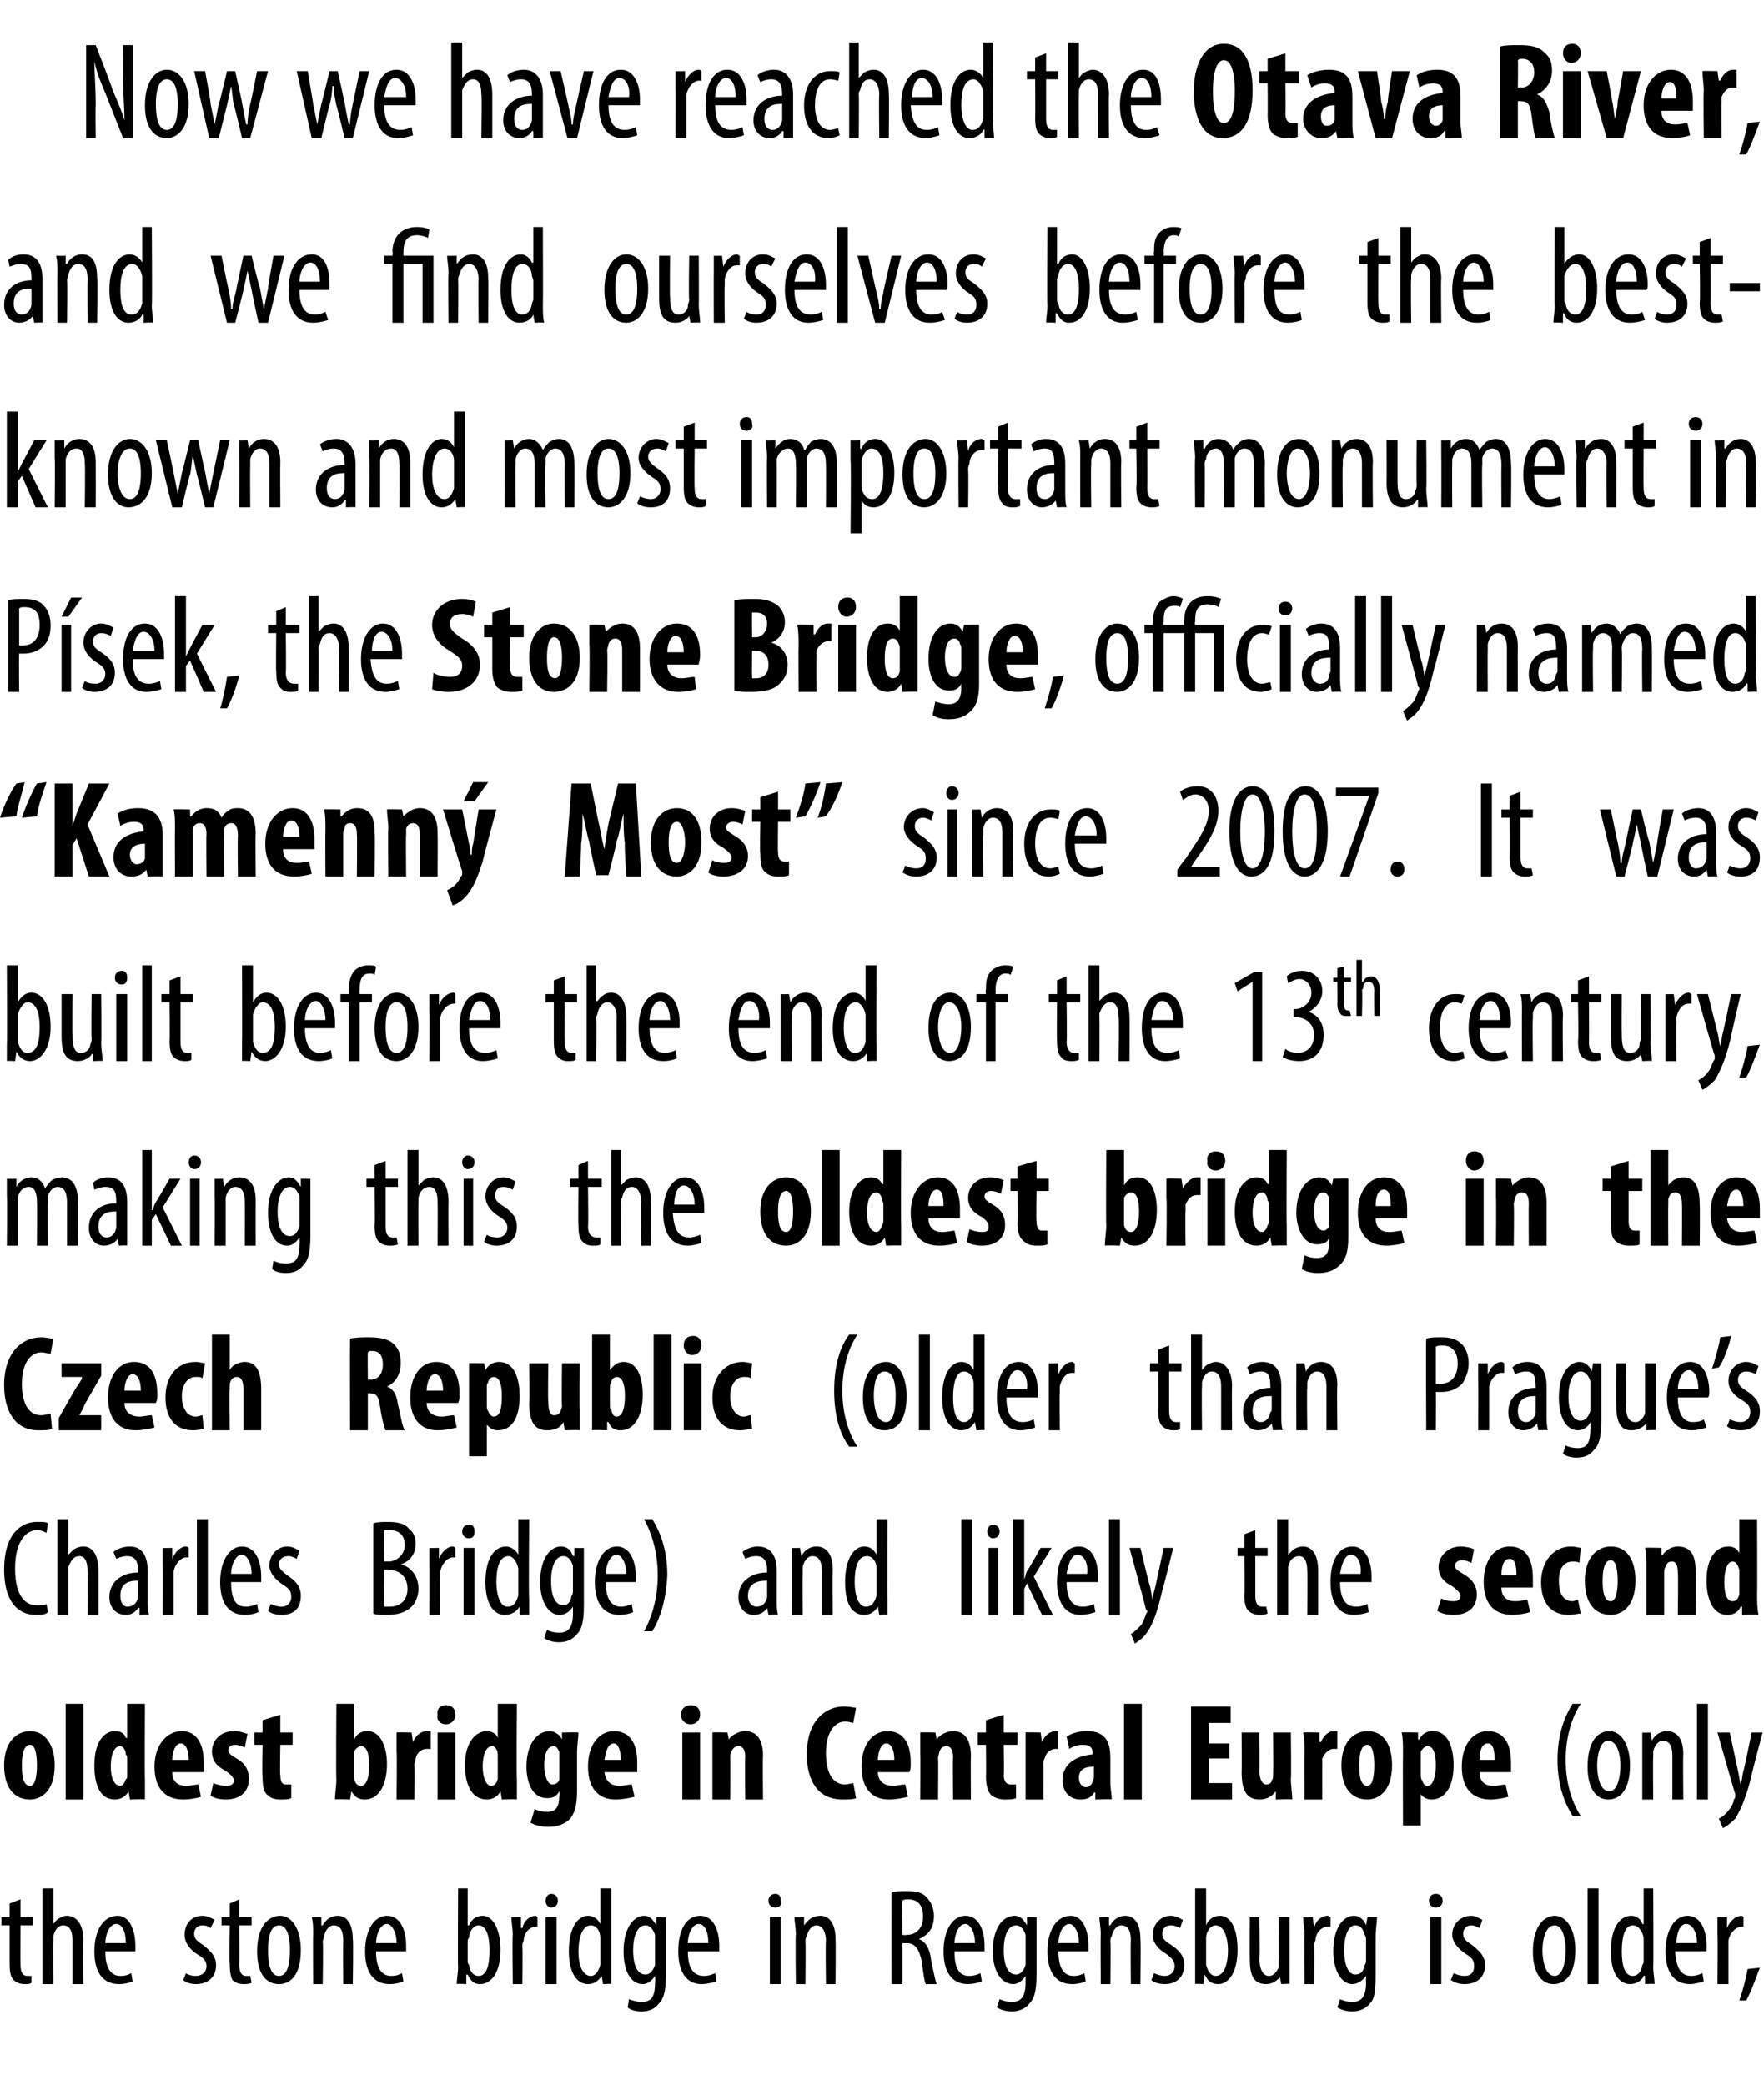 <?xml version="1.0" standalone="no"?><!DOCTYPE svg PUBLIC "-//W3C//DTD SVG 1.1//EN" "http://www.w3.org/Graphics/SVG/1.1/DTD/svg11.dtd"><svg xmlns="http://www.w3.org/2000/svg" version="1.1" width="129px" height="152.5px" viewBox="0 0 129 152.5"><desc>Now we have reached the Otava River, and we find ourselves before the best-known and most important monument in P sek</desc><defs/><g id="Polygon98917"><path d="m1.5 138.9v1.3h.9v.6h-.9s-.02 2.88 0 2.9c0 .6.2.8.5.8h.3v.5c-.1.1-.3.1-.5.1c-.3 0-.6-.1-.8-.3c-.2-.2-.3-.5-.3-1.2v-2.8h-.6v-.6h.6v-1l.8-.3zm1.6-.8h.8v2.6s-.02.04 0 0c.1-.1.2-.3.4-.4c.2-.1.3-.2.6-.2c.6 0 1.2.5 1.2 1.8c-.04-.05 0 3.2 0 3.2h-.8v-3.2c0-.5-.1-1.1-.7-1.1c-.3 0-.6.3-.7.8v.3c-.04.03 0 3.2 0 3.2h-.8v-7zm4.6 4.6c0 1.5.6 1.8 1.1 1.8c.4 0 .6-.1.8-.2l.1.6c-.2.1-.6.2-1 .2c-1.2 0-1.8-.9-1.8-2.4c0-1.6.7-2.6 1.7-2.6c.9 0 1.3 1.1 1.3 2.2v.4H7.7zm1.5-.6c0-.9-.3-1.4-.7-1.4c-.5 0-.8.8-.8 1.4h1.5zm4.4 2.2c.1.1.4.2.7.2c.5 0 .8-.3.8-.7c0-.4-.2-.6-.7-.9c-.6-.4-.9-.9-.9-1.4c0-.8.5-1.4 1.3-1.4c.4 0 .7.2.9.3l-.3.6c-.1-.1-.3-.2-.6-.2c-.4 0-.6.3-.6.6c0 .3.1.5.6.8c.5.4 1 .8 1 1.5c0 1-.7 1.4-1.5 1.4c-.3 0-.7-.1-.9-.3l.2-.5zm3.9-5.4v1.3h.9v.6h-.9s.02 2.88 0 2.9c0 .6.2.8.5.8h.3l.1.5c-.2.1-.4.1-.6.1c-.3 0-.6-.1-.8-.3c-.1-.2-.2-.5-.2-1.2c-.05.01 0-2.8 0-2.8h-.6v-.6h.6v-1l.7-.3zm4.5 3.7c0 1.9-.8 2.5-1.6 2.5c-.9 0-1.6-.7-1.6-2.4c0-1.8.8-2.6 1.7-2.6c.8 0 1.5.9 1.5 2.5zm-2.4 0c0 .8.1 1.9.8 1.9c.7 0 .8-1.1.8-1.9c0-.7-.1-1.8-.8-1.8c-.7 0-.8 1.1-.8 1.8zm3.3-1.1c0-.6 0-.9-.1-1.3c.04.02.7 0 .7 0v.6h.1c.2-.4.6-.7 1.1-.7c.6 0 1.1.5 1.1 1.7c.05.01 0 3.3 0 3.3h-.7s-.02-3.16 0-3.2c0-.5-.1-1.1-.7-1.1c-.3 0-.6.3-.7.8c0 .1-.1.3-.1.4c.05.01 0 3.1 0 3.1h-.7s-.02-3.63 0-3.6zm4.6 1.2c0 1.5.6 1.8 1.1 1.8c.4 0 .6-.1.8-.2l.1.6c-.2.1-.6.2-1 .2c-1.2 0-1.8-.9-1.8-2.4c0-1.6.7-2.6 1.6-2.6c1 0 1.4 1.1 1.4 2.2v.4h-2.2zm1.5-.6c0-.9-.4-1.4-.7-1.4c-.5 0-.8.8-.8 1.4h1.5zm4.4 3c0-.3.1-.9.1-1.2c-.03 0 0-5.8 0-5.8h.7v2.7h.1c.2-.5.6-.7 1-.7c.7 0 1.3.9 1.3 2.5c0 1.7-.7 2.5-1.5 2.5c-.5 0-.7-.3-.9-.7c-.03.03-.1 0-.1 0v.7s-.67-.04-.7 0zm.8-1.7c0 .1 0 .2.1.3c.1.7.5.8.7.8c.6 0 .8-.8.8-1.9c0-.9-.2-1.8-.8-1.8c-.4 0-.7.5-.7.9c-.1.1-.1.2-.1.3v1.4zm3.3-1.9c0-.4-.1-.9-.1-1.3c.02.02.7 0 .7 0v.8s.07-.02.1 0c.1-.5.5-.9 1-.9l.1.1v.7h-.1c-.5 0-.9.5-.9 1c-.1.2-.1.3-.1.5c.03-.02 0 2.7 0 2.7h-.7s-.04-3.63 0-3.6zm2.4 3.6v-4.9h.8v4.9h-.8zm.9-6.1c0 .3-.2.5-.5.5c-.2 0-.4-.2-.4-.5c0-.3.2-.5.4-.5c.3 0 .5.2.5.5zm3.9-.9v7c.04-.04-.6 0-.6 0l-.1-.6s0-.05 0 0c-.2.3-.5.6-1 .6c-.8 0-1.4-.8-1.4-2.4c0-1.8.7-2.6 1.4-2.6c.4 0 .7.2.9.6c.02.02 0 0 0 0v-2.6h.8zm-.8 4v-.4c0-.5-.3-.9-.7-.9c-.6 0-.9.9-.9 1.9c0 1 .3 1.8.9 1.8c.2 0 .5-.1.7-.8v-1.6zm4.8-1.9v4.2c0 1.3-.2 1.8-.5 2.1c-.3.4-.7.6-1.3.6c-.4 0-.8-.1-1-.3l.1-.6c.2.1.6.2.9.2c.7 0 1-.3 1-1.4c.04-.05 0-.5 0-.5c0 0 .02-.04 0 0c-.2.3-.5.6-.9.6c-.9 0-1.4-1-1.4-2.4c0-1.8.8-2.6 1.5-2.6c.5 0 .7.4.9.7c-.01-.03 0 0 0 0v-.6s.74.02.7 0zm-.8 1.7v-.4c-.1-.3-.3-.7-.7-.7c-.6 0-.9.8-.9 1.8c0 1.3.4 1.8.9 1.8c.2 0 .5-.1.7-.7v-1.8zm2.4.8c0 1.5.6 1.8 1.2 1.8c.3 0 .6-.1.8-.2l.1.6c-.3.1-.7.2-1.1.2c-1.1 0-1.7-.9-1.7-2.4c0-1.6.6-2.6 1.6-2.6c1 0 1.4 1.1 1.4 2.2v.4h-2.3zm1.5-.6c0-.9-.3-1.4-.7-1.4c-.5 0-.8.8-.8 1.4h1.5zm4.5 3v-4.9h.8v4.9h-.8zm.8-6.1c.1.3-.1.5-.4.5c-.3 0-.5-.2-.5-.5c0-.3.2-.5.5-.5c.3 0 .4.2.4.5zm1.1 2.5c0-.6-.1-.9-.1-1.3c.02.02.7 0 .7 0v.6s.05 0 0 0c.3-.4.6-.7 1.2-.7c.6 0 1.1.5 1.1 1.7c.03.01 0 3.3 0 3.3h-.7s-.04-3.16 0-3.2c0-.5-.2-1.1-.7-1.1c-.3 0-.6.3-.7.8c-.1.1-.1.3-.1.4c.03.01 0 3.1 0 3.1h-.7s-.04-3.63 0-3.6zm7-3.1c.3-.1.7-.1 1.1-.1c.7 0 1.2.1 1.5.5c.3.3.5.8.5 1.3c0 .9-.4 1.4-1.1 1.7c.5.2.8.7.9 1.6c.2.9.3 1.5.4 1.7h-.8c-.1-.2-.2-.9-.3-1.7c-.2-.9-.5-1.3-1.1-1.3c-.04.02-.3 0-.3 0v3h-.8s-.01-6.68 0-6.7zm.8 3.1s.28.03.3 0c.7 0 1.2-.5 1.2-1.3c0-.8-.3-1.3-1.1-1.3c-.2 0-.3 0-.4.1c-.04-.05 0 2.5 0 2.5zm3.8 1.2c0 1.5.5 1.8 1.1 1.8c.3 0 .6-.1.8-.2l.1.6c-.2.1-.7.2-1 .2c-1.2 0-1.8-.9-1.8-2.4c0-1.6.7-2.6 1.6-2.6c1 0 1.4 1.1 1.4 2.2v.4h-2.2zm1.5-.6c0-.9-.4-1.4-.7-1.4c-.5 0-.8.8-.8 1.4h1.5zm4.5-1.9v4.2c0 1.3-.2 1.8-.5 2.1c-.3.4-.8.6-1.3.6c-.4 0-.8-.1-1.1-.3l.2-.6c.2.1.5.2.9.2c.6 0 1-.3 1-1.4v-.5s-.01-.04 0 0c-.2.3-.5.6-.9.6c-.9 0-1.5-1-1.5-2.4c0-1.8.8-2.6 1.6-2.6c.5 0 .7.4.9.7c-.04-.03 0 0 0 0v-.6s.71.02.7 0zm-.8 1.7v-.4c-.1-.3-.3-.7-.7-.7c-.6 0-.9.8-.9 1.8c0 1.3.4 1.8.9 1.8c.2 0 .5-.1.7-.7v-1.8zm2.4.8c0 1.5.6 1.8 1.1 1.8c.4 0 .6-.1.8-.2l.1.6c-.2.1-.6.2-1 .2c-1.2 0-1.8-.9-1.8-2.4c0-1.6.7-2.6 1.7-2.6c.9 0 1.3 1.1 1.3 2.2v.4h-2.2zm1.5-.6c0-.9-.4-1.4-.7-1.4c-.5 0-.8.8-.8 1.4h1.5zm1.6-.6c0-.6-.1-.9-.1-1.3c.03.02.7 0 .7 0v.6h.1c.2-.4.6-.7 1.1-.7c.6 0 1.1.5 1.1 1.7c.04.01 0 3.3 0 3.3h-.7s-.03-3.16 0-3.2c0-.5-.1-1.1-.7-1.1c-.3 0-.6.3-.7.8c-.1.1-.1.3-.1.4c.04.01 0 3.1 0 3.1h-.7s-.03-3.63 0-3.6zm3.9 2.8c.2.1.5.2.8.2c.4 0 .7-.3.7-.7c0-.4-.2-.6-.6-.9c-.7-.4-1-.9-1-1.4c0-.8.6-1.4 1.3-1.4c.4 0 .7.2.9.3l-.2.6c-.2-.1-.4-.2-.7-.2c-.4 0-.6.3-.6.6c0 .3.1.5.6.8c.6.4 1 .8 1 1.5c0 1-.7 1.4-1.4 1.4c-.4 0-.8-.1-1-.3l.2-.5zm3 .8v-7h.8v2.7s-.01-.01 0 0c.2-.5.6-.7 1-.7c.8 0 1.3.9 1.3 2.5c0 1.7-.7 2.5-1.4 2.5c-.6 0-.8-.3-1-.7c0 .03 0 0 0 0l-.1.7s-.64-.04-.6 0zm.8-1.7v.3c.2.7.5.8.7.8c.6 0 .9-.8.9-1.9c0-.9-.3-1.8-.9-1.8c-.4 0-.7.5-.7.9v1.7zm6.1.3v1.4c.04-.04-.6 0-.6 0l-.1-.5s0-.05 0 0c-.2.2-.5.5-1 .5c-.9 0-1.2-.6-1.2-1.8c-.02-.02 0-3.1 0-3.1h.7s.05 2.97 0 3c0 .7.2 1.3.7 1.3c.4 0 .6-.4.7-.6v-.5c.03.01 0-3.2 0-3.2h.8v3.5zm1.1-2.2c0-.4-.1-.9-.1-1.3c.03.02.7 0 .7 0l.1.8s-.02-.02 0 0c.1-.5.5-.9 1-.9c.1 0 .1.1.2.1v.7h-.2c-.5 0-.9.5-.9 1c-.1.2-.1.3-.1.5c.04-.02 0 2.7 0 2.7h-.7s-.03-3.63 0-3.6zm5.3-1.3c0 .4-.1.8-.1 1.5v2.7c0 1.3-.1 1.8-.4 2.1c-.3.4-.8.6-1.3.6c-.4 0-.8-.1-1.1-.3l.2-.6c.2.1.5.2.9.2c.6 0 1-.3 1-1.4c-.02-.05 0-.5 0-.5c0 0-.04-.04 0 0c-.2.3-.6.6-1 .6c-.8 0-1.4-1-1.4-2.4c0-1.8.8-2.6 1.5-2.6c.5 0 .8.4.9.7c.03-.03 0 0 0 0l.1-.6s.68.02.7 0zm-.8 1.7c0-.1 0-.3-.1-.4c-.1-.3-.2-.7-.7-.7c-.5 0-.8.8-.8 1.8c0 1.3.4 1.8.8 1.8c.3 0 .6-.1.7-.7c.1-.1.1-.3.1-.4v-1.4zm4.7 3.2v-4.9h.8v4.9h-.8zm.9-6.1c0 .3-.2.5-.5.5c-.3 0-.5-.2-.5-.5c0-.3.2-.5.5-.5c.3 0 .5.2.5.5zm.8 5.3c.2.1.5.2.8.2c.5 0 .7-.3.7-.7c0-.4-.1-.6-.6-.9c-.6-.4-1-.9-1-1.4c0-.8.6-1.4 1.4-1.4c.3 0 .6.2.8.3l-.2.6c-.2-.1-.4-.2-.6-.2c-.4 0-.6.3-.6.6c0 .3.1.5.6.8c.5.4 1 .8 1 1.5c0 1-.7 1.4-1.5 1.4c-.4 0-.7-.1-1-.3l.2-.5zm8.9-1.7c0 1.9-.8 2.5-1.6 2.5c-.8 0-1.5-.7-1.5-2.4c0-1.8.8-2.6 1.6-2.6c.8 0 1.5.9 1.5 2.5zm-2.4 0c0 .8.2 1.9.9 1.9c.6 0 .8-1.1.8-1.9c0-.7-.2-1.8-.8-1.8c-.7 0-.9 1.1-.9 1.8zm3.3-4.5h.8v7h-.8v-7zm4.8 0s.03 5.8 0 5.8c0 .3.1.9.1 1.2c-.03-.04-.7 0-.7 0v-.6s-.07-.05-.1 0c-.1.3-.5.6-1 .6c-.8 0-1.4-.8-1.4-2.4c0-1.8.7-2.6 1.5-2.6c.3 0 .7.2.8.6c.05.02.1 0 .1 0v-2.6h.7zm-.7 4v-.4c-.1-.5-.4-.9-.8-.9c-.6 0-.8.9-.8 1.9c0 1 .2 1.8.8 1.8c.2 0 .6-.1.7-.8c.1-.1.1-.2.1-.3v-1.3zm2.3.6c.1 1.5.6 1.8 1.2 1.8c.3 0 .6-.1.8-.2l.1.6c-.3.1-.7.2-1 .2c-1.2 0-1.8-.9-1.8-2.4c0-1.6.7-2.6 1.6-2.6c1 0 1.4 1.1 1.4 2.2v.4h-2.3zm1.6-.6c0-.9-.4-1.4-.8-1.4c-.5 0-.7.8-.7 1.4h1.5zm1.5-.6v-1.3c-.01.02.7 0 .7 0v.8s.04-.02 0 0c.2-.5.6-.9 1.1-.9l.1.1v.7h-.1c-.5 0-.9.5-1 1v3.2h-.8s.03-3.63 0-3.6zm1.6 4.8c.2-.6.5-1.6.6-2.3l.9-.1c-.3.8-.7 1.9-1 2.4h-.5z" stroke="none" fill="#000"/></g><g id="Polygon98916"><path d="m4 129.1c0 2-1.1 2.5-1.8 2.5c-1.2 0-1.9-.9-1.9-2.5c0-1.7.9-2.5 1.9-2.5c1.1 0 1.8 1 1.8 2.5zm-2.4 0c0 .8.1 1.5.6 1.5c.4 0 .5-.8.5-1.5c0-.7-.1-1.5-.5-1.5c-.5 0-.6.8-.6 1.5zm3.2-4.5h1.3v7H4.8v-7zm5.8 0s-.03 5.51 0 5.5v1.5c.01-.04-1.1 0-1.1 0l-.1-.6s-.02.01 0 0c-.2.4-.6.6-1 .6c-1.1 0-1.5-1.1-1.5-2.5c0-1.7.7-2.5 1.5-2.5c.5 0 .7.2.8.5c.04-.02.1 0 .1 0v-2.5h1.3zm-1.3 4c0-.1 0-.2-.1-.3c0-.3-.2-.6-.4-.6c-.5 0-.7.7-.7 1.5c0 .9.3 1.4.7 1.4c.1 0 .3-.1.4-.5c.1 0 .1-.1.1-.3v-1.2zm3.3 1c0 .7.4 1 1 1c.4 0 .7-.1.9-.1l.2.9c-.3.1-.8.2-1.3.2c-1.4 0-2.1-.9-2.1-2.4c0-1.6.9-2.6 2-2.6c1 0 1.6.8 1.6 2.3v.7h-2.3zm1.2-.9c0-.7-.2-1.2-.6-1.2c-.4 0-.6.7-.6 1.2h1.2zm1.8 1.7c.2.1.6.2.9.2c.4 0 .6-.1.6-.4c0-.2-.2-.4-.6-.7c-.8-.4-1-.9-1-1.4c0-.8.6-1.5 1.6-1.5c.4 0 .7.1 1 .2l-.2 1c-.2-.1-.5-.2-.7-.2c-.4 0-.5.2-.5.4c0 .2.1.3.6.6c.7.4.9.9.9 1.5c0 1-.7 1.5-1.7 1.5c-.4 0-.9-.1-1.1-.3l.2-.9zm4.9-5v1.3h.9v.9h-.9s-.04 2.23 0 2.2c0 .6.2.7.4.7h.4v1c-.2.1-.5.1-.8.1c-.4 0-.7-.1-.9-.3c-.3-.2-.4-.6-.4-1.4c-.05.01 0-2.3 0-2.3h-.6v-.9h.6v-.9l1.3-.4zm4.1-.8h1.3v2.6s-.01-.04 0 0c.2-.4.5-.6 1-.6c.9 0 1.4 1.1 1.4 2.4c0 1.7-.7 2.6-1.6 2.6c-.4 0-.7-.1-1-.6c.04-.02 0 0 0 0l-.1.6s-1.08-.04-1.1 0c0-.5.1-1 .1-1.5c-.04.01 0-5.5 0-5.5zm1.3 5.2v.3c.1.4.3.5.5.5c.4 0 .6-.6.6-1.5c0-.9-.2-1.4-.6-1.4c-.2 0-.4.2-.5.4v1.7zm3.1-1.7v-1.4c0-.03 1.1 0 1.1 0l.1.7s.04-.02 0 0c.2-.5.6-.8 1-.8h.3v1.3h-.3c-.3 0-.7.2-.8.7c0 .1-.1.3-.1.5c.05-.03 0 2.5 0 2.5H29s.04-3.46 0-3.5zm3 3.5v-4.9h1.3v4.9H32zm1.3-6.2c0 .4-.3.7-.7.7c-.4 0-.7-.3-.6-.7c-.1-.5.3-.7.6-.7c.4 0 .7.2.7.7zm4.5-.8s-.04 5.51 0 5.5v1.5c0-.04-1.1 0-1.1 0l-.1-.6s-.03.01 0 0c-.2.4-.6.6-1 .6c-1.1 0-1.6-1.1-1.6-2.5c0-1.7.8-2.5 1.6-2.5c.4 0 .7.2.8.5c.03-.02 0 0 0 0v-2.5h1.4zm-1.4 4v-.3c0-.3-.2-.6-.4-.6c-.5 0-.7.7-.7 1.5c0 .9.3 1.4.6 1.4c.2 0 .4-.1.5-.5v-1.5zm5.8 2.4c0 1.1-.2 1.6-.5 2c-.4.4-.9.6-1.6.6c-.5 0-.9-.1-1.3-.3l.3-1c.2.1.5.2.9.2c.7 0 .9-.4.9-1.2c.04.04 0-.3 0-.3c0 0 .02.04 0 0c-.2.4-.5.5-.9.5c-1.1 0-1.5-1.2-1.5-2.3c0-1.7.8-2.6 1.7-2.6c.3 0 .7.2.9.6c-.04-.03 0 0 0 0v-.5s1.2-.03 1.2 0c0 .4-.1.9-.1 1.5v2.8zm-1.3-2.5v-.4c-.1-.2-.2-.4-.4-.4c-.5 0-.7.6-.7 1.4c0 .9.3 1.4.6 1.4c.2 0 .4-.1.5-.3v-1.7zm3.3 1.1c.1.7.5 1 1.1 1c.3 0 .7-.1.9-.1l.2.9c-.4.1-.9.2-1.4.2c-1.3 0-2-.9-2-2.4c0-1.6.8-2.6 1.9-2.6c1.1 0 1.7.8 1.7 2.3v.7h-2.4zm1.2-.9c0-.7-.2-1.2-.5-1.2c-.5 0-.6.7-.7 1.2h1.2zm4.5 2.9v-4.9h1.3v4.9h-1.3zm1.3-6.2c0 .4-.3.7-.7.7c-.4 0-.7-.3-.7-.7c0-.5.4-.7.7-.7c.4 0 .7.2.7.7zm.9 2.7v-1.4c-.03-.03 1.1 0 1.1 0l.1.5s-.01.03 0 0c.2-.3.7-.6 1.2-.6c.9 0 1.3.7 1.3 1.8c-.03.02 0 3.2 0 3.2h-1.3s-.04-3.1 0-3.1c0-.4-.1-.8-.5-.8c-.2 0-.4.1-.5.4c-.1.1-.1.3-.1.5c.02-.02 0 3 0 3h-1.3v-3.5zm10.5 3.4c-.2.1-.6.1-1 .1c-1.8 0-2.6-1.4-2.6-3.3c0-2.5 1.4-3.5 2.7-3.5c.5 0 .8.1.9.1l-.2 1.1c-.1 0-.3-.1-.6-.1c-.7 0-1.4.7-1.4 2.3c0 1.6.6 2.3 1.4 2.3c.2 0 .5-.1.6-.1l.2 1.1zm1.6-1.9c0 .7.5 1 1.1 1c.3 0 .6-.1.9-.1l.2.9c-.4.1-.9.2-1.4.2c-1.3 0-2-.9-2-2.4c0-1.6.8-2.6 1.9-2.6c1.1 0 1.7.8 1.7 2.3c0 .4 0 .5-.1.7h-2.3zm1.2-.9c0-.7-.2-1.2-.6-1.2c-.4 0-.6.7-.6 1.2h1.2zm1.9-.6v-1.4c-.02-.03 1.1 0 1.1 0l.1.5s0 .03 0 0c.2-.3.7-.6 1.2-.6c.9 0 1.3.7 1.3 1.8c-.02.02 0 3.2 0 3.2h-1.3s-.03-3.1 0-3.1c0-.4-.1-.8-.5-.8c-.2 0-.4.1-.5.4c0 .1-.1.3-.1.5c.03-.02 0 3 0 3h-1.3s.02-3.46 0-3.5zm6.1-2.7v1.3h1v.9h-1s.04 2.23 0 2.2c0 .6.3.7.5.7h.4v1c-.2.1-.5.1-.8.1c-.4 0-.7-.1-1-.3c-.2-.2-.4-.6-.4-1.4c.03.01 0-2.3 0-2.3h-.6v-.9h.6v-.9l1.3-.4zm1.6 2.7v-1.4c-.03-.03 1.1 0 1.1 0l.1.7s.01-.02 0 0c.2-.5.6-.8 1-.8h.2v1.3h-.2c-.3 0-.7.2-.8.7c-.1.1-.1.3-.1.5c.02-.03 0 2.5 0 2.5H75v-3.5zm6.2 2.3c0 .4.1.8.1 1.2c.02-.04-1.2 0-1.2 0v-.5s-.05-.02-.1 0c-.2.4-.6.5-1 .5c-.8 0-1.3-.6-1.3-1.4c0-1.3 1.1-1.8 2.2-1.9v-.1c0-.4-.2-.6-.7-.6c-.4 0-.7.1-1 .3l-.2-.9c.3-.2.8-.4 1.5-.4c1.5 0 1.7 1 1.7 2v1.8zm-1.2-1.2c-.5 0-1.1.1-1.1.8c0 .5.3.7.5.7c.2 0 .4-.1.5-.4c0-.1.1-.2.1-.3v-.8zm2.2-4.6h1.3v7h-1.3v-7zm7.7 4h-1.5v1.8h1.7v1.2h-3v-6.8h2.9v1.2h-1.6v1.5h1.5v1.1zm4.5 1.5c0 .5.1 1 .1 1.5c-.02-.04-1.2 0-1.2 0v-.6s-.04.04 0 0c-.3.4-.7.6-1.2.6c-.9 0-1.3-.6-1.3-2c.02.03 0-2.9 0-2.9h1.3s.03 2.79 0 2.8c0 .6.2 1 .5 1c.2 0 .4-.1.4-.3c.1-.1.1-.2.1-.4c.03-.01 0-3.1 0-3.1h1.3s.04 3.37 0 3.4zm1-2c0-.4 0-1-.1-1.4c.04-.03 1.2 0 1.2 0v.7s.08-.02.1 0c.2-.5.6-.8.9-.8h.3v1.3h-.3c-.2 0-.6.2-.8.7v.5c-.01-.03 0 2.5 0 2.5h-1.3s-.02-3.46 0-3.5zm6.4 1c0 2-1.1 2.5-1.8 2.5c-1.2 0-1.9-.9-1.9-2.5c0-1.7.9-2.5 1.9-2.5c1.2 0 1.8 1 1.8 2.5zm-2.4 0c0 .8.1 1.5.6 1.5c.4 0 .5-.8.5-1.5c0-.7-.1-1.5-.5-1.5c-.5 0-.6.8-.6 1.5zm3.2-.9c0-.6 0-1.1-.1-1.5c.04-.03 1.2 0 1.2 0v.5s.07.03.1 0c.2-.4.5-.6 1-.6c1.1 0 1.5 1.2 1.5 2.5c0 1.8-.8 2.5-1.6 2.5c-.4 0-.7-.2-.8-.4c.01-.04 0 0 0 0v2.3h-1.3s-.02-5.28 0-5.3zm1.3 1.6c0 .1 0 .3.1.4c.1.3.2.4.4.4c.4 0 .6-.7.6-1.5c0-.9-.2-1.4-.6-1.4c-.2 0-.4.2-.5.4v1.7zm4.3-.2c0 .7.4 1 1 1c.4 0 .7-.1.9-.1l.2.9c-.3.1-.9.2-1.3.2c-1.4 0-2.1-.9-2.1-2.4c0-1.6.8-2.6 1.9-2.6c1.1 0 1.7.8 1.7 2.3v.7h-2.3zm1.1-.9c0-.7-.1-1.2-.5-1.2c-.5 0-.6.7-.6 1.2h1.1zm6.3-4.1c-.6.9-1.1 2.3-1.1 4.1c0 1.8.5 3.2 1.1 4.1h-.6c-.5-.8-1.1-2.1-1.1-4.1c0-2 .6-3.3 1.1-4.1h.6zm3.6 4.5c0 1.9-.8 2.5-1.6 2.5c-.8 0-1.5-.7-1.5-2.4c0-1.8.7-2.6 1.6-2.6c.8 0 1.5.9 1.5 2.5zm-2.4 0c0 .8.2 1.9.9 1.9c.6 0 .8-1.1.8-1.9c0-.7-.2-1.8-.9-1.8c-.6 0-.8 1.1-.8 1.8zm3.3-1.1v-1.3c-.04.02.6 0 .6 0l.1.6s-.01 0 0 0c.2-.4.6-.7 1.1-.7c.7 0 1.2.5 1.2 1.7c-.03.01 0 3.3 0 3.3h-.8v-3.2c0-.5-.1-1.1-.7-1.1c-.3 0-.6.3-.7.8v.4c-.03.01 0 3.1 0 3.1h-.8V128zm4-3.4h.8v7h-.8v-7zm2.4 2.1l.6 2.8c.1.4.1.7.2 1c.1-.3.1-.6.2-1c.03.01.6-2.8.6-2.8h.8s-.83 3.13-.8 3.1c-.3 1.3-.7 2.4-1.2 3.2c-.4.4-.7.6-.9.7l-.3-.7c.2-.1.5-.3.7-.6c.2-.2.4-.6.4-.8c.1-.1.1-.2.1-.2v-.2c-.03-.01-1.3-4.5-1.3-4.5h.9z" stroke="none" fill="#000"/></g><g id="Polygon98915"><path d="m3.5 117.9c-.2.2-.5.2-.9.2c-1.3 0-2.3-1-2.3-3.3c0-2.7 1.3-3.5 2.4-3.5c.4 0 .7 0 .8.1l-.1.7c-.2-.1-.4-.2-.7-.2c-.7 0-1.6.7-1.6 2.8c0 2.1.8 2.7 1.6 2.7c.3 0 .6 0 .7-.1l.1.6zm.7-6.8h.8v2.6s.03.04 0 0l.4-.4c.2-.1.4-.2.7-.2c.6 0 1.1.5 1.1 1.8v3.2h-.8s.04-3.16 0-3.2c0-.5-.1-1.1-.6-1.1c-.4 0-.6.3-.8.8v3.5h-.8v-7zm6 7v-.5s-.08-.05-.1 0c-.2.3-.5.5-.9.5c-.7 0-1.2-.5-1.2-1.3c0-1.2 1-1.8 2.1-1.8v-.1c0-.7-.2-1.1-.8-1.1c-.3 0-.6.1-.8.2l-.2-.5c.2-.2.7-.4 1.2-.4c.9 0 1.3.7 1.3 1.8v2.1c0 .3 0 .8.1 1.1c0-.04-.7 0-.7 0zm-.1-2.5c-.4 0-1.3 0-1.3 1.1c0 .6.3.8.5.8c.4 0 .7-.2.8-.7v-1.2zm1.8-1.1v-1.3c-.02.02.7 0 .7 0v.8s.03-.02 0 0c.2-.5.6-.9 1-.9c.1 0 .2.1.2.1v.7h-.2c-.4 0-.8.5-.9 1v3.2h-.8s.02-3.63 0-3.6zm2.5-3.4h.8v7h-.8v-7zm2.5 4.6c0 1.5.5 1.8 1.1 1.8c.3 0 .6-.1.8-.2l.1.6c-.2.1-.6.2-1 .2c-1.2 0-1.8-.9-1.8-2.4c0-1.6.7-2.6 1.6-2.6c1 0 1.4 1.1 1.4 2.2v.4h-2.2zm1.5-.6c0-.9-.4-1.4-.7-1.4c-.5 0-.8.8-.8 1.4h1.5zm1.4 2.2c.2.1.5.2.8.2c.4 0 .7-.3.7-.7c0-.4-.1-.6-.6-.9c-.6-.4-1-.9-1-1.4c0-.8.6-1.4 1.3-1.4c.4 0 .7.2.9.3l-.2.6c-.2-.1-.4-.2-.6-.2c-.5 0-.7.3-.7.6c0 .3.2.5.6.8c.6.4 1 .8 1 1.5c0 1-.6 1.4-1.4 1.4c-.4 0-.8-.1-1-.3l.2-.5zm7.5-5.9c.3-.1.7-.1 1.1-.1c.6 0 1.2.1 1.5.5c.3.2.5.6.5 1.1c0 .7-.4 1.3-1.1 1.5c.8.2 1.3.9 1.3 1.8c0 .5-.2 1-.5 1.3c-.4.4-1 .6-1.8.6c-.5 0-.8 0-1-.1v-6.6zm.8 2.8s.31-.02.3 0c.6 0 1.2-.5 1.2-1.2c0-.6-.3-1.1-1.1-1.1h-.4c-.04.04 0 2.3 0 2.3zm0 3.3h.4c.8 0 1.3-.5 1.3-1.3c0-1-.7-1.4-1.4-1.4c0-.03-.3 0-.3 0c0 0-.04 2.65 0 2.7zm3.3-3v-1.3c-.03.02.7 0 .7 0v.8s.02-.02 0 0c.2-.5.6-.9 1-.9c.1 0 .2.1.2.1v.7h-.2c-.4 0-.8.5-.9 1v.5c-.02-.02 0 2.7 0 2.7h-.8s.01-3.63 0-3.6zm2.5 3.6v-4.9h.8v4.9h-.8zm.8-6.1c0 .3-.1.5-.4.5c-.3 0-.5-.2-.5-.5c0-.3.2-.5.5-.5c.3 0 .4.2.4.5zm4-.9s-.05 5.8 0 5.8v1.2c-.01-.04-.7 0-.7 0v-.6s-.05-.05 0 0c-.2.3-.5.6-1.1.6c-.8 0-1.4-.8-1.4-2.4c0-1.8.7-2.6 1.5-2.6c.3 0 .7.2.9.6c-.03.02 0 0 0 0v-2.6h.8zm-.8 4v-.4c-.1-.5-.4-.9-.7-.9c-.7 0-.9.9-.9 1.9c0 1 .3 1.8.8 1.8c.3 0 .6-.1.8-.8v-1.6zm4.8-1.9v4.2c0 1.3-.2 1.8-.5 2.1c-.3.4-.8.6-1.3.6c-.4 0-.8-.1-1.1-.3l.2-.6c.2.1.5.2.9.2c.6 0 1-.3 1-1.4v-.5s-.03-.04 0 0c-.2.3-.5.6-1 .6c-.8 0-1.4-1-1.4-2.4c0-1.8.8-2.6 1.5-2.6c.6 0 .8.4.9.7c.04-.03.1 0 .1 0v-.6s.69.02.7 0zm-.8 1.7v-.4c-.1-.3-.3-.7-.7-.7c-.6 0-.9.8-.9 1.8c0 1.3.4 1.8.9 1.8c.2 0 .5-.1.6-.7c.1-.1.1-.3.1-.4v-1.4zm2.4.8c0 1.5.6 1.8 1.1 1.8c.3 0 .6-.1.8-.2l.1.6c-.2.1-.6.2-1 .2c-1.2 0-1.8-.9-1.8-2.4c0-1.6.7-2.6 1.6-2.6c1 0 1.4 1.1 1.4 2.2v.4h-2.2zm1.5-.6c0-.9-.4-1.4-.7-1.4c-.5 0-.8.8-.8 1.4h1.5zm1.3 4.2c.5-.9 1-2.3 1-4.1c0-1.8-.5-3.2-1-4.1h.6c.5.8 1.1 2.1 1.1 4.1c-.1 2-.6 3.3-1.1 4.1h-.6zm9.1-1.2l-.1-.5s0-.05 0 0c-.2.3-.5.5-1 .5c-.6 0-1.1-.5-1.1-1.3c0-1.2 1-1.8 2.1-1.8v-.1c0-.7-.2-1.1-.8-1.1c-.3 0-.6.1-.8.2l-.2-.5c.2-.2.7-.4 1.1-.4c1 0 1.4.7 1.4 1.8v2.1c0 .3 0 .8.1 1.1c-.02-.04-.7 0-.7 0zm-.1-2.5c-.4 0-1.4 0-1.4 1.1c0 .6.4.8.6.8c.4 0 .7-.2.8-.7v-1.2zm1.8-1.1v-1.3c-.03.02.6 0 .6 0l.1.6c.2-.4.6-.7 1.1-.7c.7 0 1.2.5 1.2 1.7c-.02.01 0 3.3 0 3.3h-.8v-3.2c0-.5-.1-1.1-.7-1.1c-.3 0-.6.3-.7.8v.4c-.02.01 0 3.1 0 3.1h-.8s.01-3.63 0-3.6zm7-3.4s-.03 5.8 0 5.8v1.2c.01-.04-.6 0-.6 0l-.1-.6s-.03-.05 0 0c-.2.3-.5.6-1 .6c-.9 0-1.4-.8-1.4-2.4c0-1.8.7-2.6 1.4-2.6c.4 0 .7.2.9.6c-.01.02 0 0 0 0v-2.6h.8zm-.8 4v-.4c0-.5-.3-.9-.7-.9c-.7 0-.9.9-.9 1.9c0 1 .3 1.8.8 1.8c.3 0 .6-.1.8-.8v-1.6zm6.2-4h.8v7h-.8v-7zm2 7v-4.9h.7v4.9h-.7zm.8-6.1c0 .3-.2.5-.5.5c-.2 0-.4-.2-.4-.5c0-.3.2-.5.4-.5c.3 0 .5.2.5.5zm1.8 3.5s-.03-.03 0 0c.1-.2.1-.4.2-.6c.03.03 1-1.7 1-1.7h.8l-1.3 2.1l1.4 2.8h-.8l-1.1-2.3l-.2.4v1.9h-.8v-7h.8v4.4zm3.1.2c0 1.5.6 1.8 1.2 1.8c.3 0 .6-.1.8-.2l.1.6c-.3.1-.7.2-1.1.2c-1.1 0-1.7-.9-1.7-2.4c0-1.6.6-2.6 1.6-2.6c1 0 1.4 1.1 1.4 2.2v.4H78zm1.5-.6c.1-.9-.3-1.4-.7-1.4c-.5 0-.7.8-.8 1.4h1.5zm1.6-4h.8v7h-.8v-7zm2.3 2.1s.66 2.8.7 2.8c.1.4.1.7.2 1c0-.3.1-.6.2-1l.6-2.8h.7s-.77 3.13-.8 3.1c-.3 1.3-.6 2.4-1.2 3.2c-.3.4-.7.6-.8.7l-.3-.7c.2-.1.4-.3.7-.6c.2-.2.3-.6.4-.8c0-.1.1-.2.1-.2c0-.1 0-.1-.1-.2c.03-.01-1.2-4.5-1.2-4.5h.8zm8.4-1.3v1.3h.9v.6h-.9v2.9c0 .6.2.8.5.8h.3l.1.5c-.2.1-.4.1-.6.1c-.3 0-.6-.1-.8-.3c-.2-.2-.3-.5-.3-1.2c.05.01 0-2.8 0-2.8h-.5v-.6h.5v-1l.8-.3zm1.6-.8h.8v2.6s.01.04 0 0l.4-.4c.2-.1.4-.2.7-.2c.6 0 1.1.5 1.1 1.8v3.2h-.8s.03-3.16 0-3.2c0-.5-.1-1.1-.6-1.1c-.4 0-.7.3-.8.8v3.5h-.8v-7zm4.6 4.6c0 1.5.6 1.8 1.2 1.8c.3 0 .6-.1.8-.2l.1.6c-.3.1-.7.2-1.1.2c-1.1 0-1.7-.9-1.7-2.4c0-1.6.6-2.6 1.6-2.6c1 0 1.4 1.1 1.4 2.2v.4H98zm1.5-.6c.1-.9-.3-1.4-.7-1.4c-.5 0-.7.8-.8 1.4h1.5zm5.9 1.8c.2.1.5.2.9.2c.3 0 .5-.1.5-.4c0-.2-.2-.4-.6-.7c-.8-.4-1-.9-1-1.4c0-.8.7-1.5 1.6-1.5c.4 0 .8.1 1 .2l-.2 1c-.2-.1-.4-.2-.7-.2c-.3 0-.5.2-.5.4c0 .2.1.3.6.6c.7.4 1 .9 1 1.5c0 1-.7 1.5-1.7 1.5c-.5 0-.9-.1-1.2-.3l.3-.9zm4.4-.8c0 .7.4 1 1 1c.4 0 .7-.1.9-.1l.2.9c-.3.1-.9.2-1.3.2c-1.4 0-2.1-.9-2.1-2.4c0-1.6.8-2.6 1.9-2.6c1.1 0 1.7.8 1.7 2.3v.7h-2.3zm1.1-.9c0-.7-.1-1.2-.5-1.2c-.5 0-.6.7-.6 1.2h1.1zm4.7 2.8c-.2 0-.5.1-.9.1c-1.2 0-2-.8-2-2.4c0-1.5.9-2.6 2.2-2.6c.3 0 .6.1.7.1l-.1 1.1c-.1-.1-.3-.1-.5-.1c-.7 0-1 .6-1 1.4c0 .9.3 1.5 1 1.5c.1 0 .3-.1.4-.1l.2 1zm4-2.4c0 2-1.1 2.5-1.8 2.5c-1.2 0-1.9-.9-1.9-2.5c0-1.7.9-2.5 1.9-2.5c1.2 0 1.8 1 1.8 2.5zm-2.4 0c0 .8.1 1.5.6 1.5c.4 0 .5-.8.5-1.5c0-.7-.1-1.5-.5-1.5c-.5 0-.6.8-.6 1.5zm3.2-1c0-.5 0-1-.1-1.4c.05-.03 1.2 0 1.2 0v.5s.07.03.1 0c.2-.3.6-.6 1.1-.6c1 0 1.3.7 1.3 1.8c.05.02 0 3.2 0 3.2h-1.3s.04-3.1 0-3.1c0-.4-.1-.8-.4-.8c-.3 0-.4.1-.5.4c-.1.1-.1.3-.1.5v3h-1.3v-3.5zm8.1-3.5s.02 5.51 0 5.5c0 .5 0 1 .1 1.5c-.04-.04-1.2 0-1.2 0v-.6h-.1c-.2.4-.5.6-1 .6c-1 0-1.5-1.1-1.5-2.5c0-1.7.7-2.5 1.6-2.5c.4 0 .7.2.8.5c-.01-.02 0 0 0 0v-2.5h1.3zm-1.3 4v-.3c-.1-.3-.2-.6-.5-.6c-.4 0-.6.7-.6 1.5c0 .9.2 1.4.6 1.4c.2 0 .4-.1.5-.5v-1.5z" stroke="none" fill="#000"/></g><g id="Polygon98914"><path d="m3.8 104.5c-.2.1-.6.1-1 .1c-1.7 0-2.5-1.4-2.5-3.3c0-2.5 1.4-3.5 2.7-3.5c.4 0 .7.1.9.1L3.7 99c-.2 0-.4-.1-.7-.1c-.7 0-1.4.7-1.4 2.3c0 1.6.6 2.3 1.4 2.3c.3 0 .5-.1.7-.1l.1 1.1zm.5-.8s1.21-2.14 1.2-2.1c.2-.3.4-.6.5-.8c-.03-.03 0-.1 0-.1H4.5v-1h2.9v.9l-1.2 2.1c-.1.3-.3.6-.4.8c-.04-.04 0 0 0 0h1.6v1.1H4.3v-.9zm4.8-1.1c0 .7.5 1 1.1 1c.3 0 .6-.1.9-.1l.2.9c-.4.1-.9.2-1.4.2c-1.3 0-2-.9-2-2.4c0-1.6.8-2.6 1.9-2.6c1.1 0 1.7.8 1.7 2.3c0 .4 0 .5-.1.7H9.1zm1.2-.9c0-.7-.2-1.2-.6-1.2c-.4 0-.6.7-.6 1.2h1.2zm4.6 2.8c-.1 0-.4.1-.8.1c-1.2 0-2-.8-2-2.4c0-1.5.8-2.6 2.2-2.6c.3 0 .6.1.7.1l-.2 1.1c-.1-.1-.2-.1-.5-.1c-.6 0-1 .6-1 1.4c0 .9.4 1.5 1 1.5c.2 0 .4-.1.5-.1l.1 1zm.6-6.9h1.3v2.6s-.02-.02 0 0c.1-.2.2-.3.4-.4c.2-.1.4-.2.7-.2c.9 0 1.2.8 1.2 2v3h-1.3v-3c0-.5-.1-.9-.5-.9c-.2 0-.4.1-.5.5v.3c-.04.02 0 3.1 0 3.1h-1.3v-7zm10.1.3c.4-.1.9-.1 1.4-.1c.7 0 1.4.1 1.8.5c.4.4.5.8.5 1.4c0 .7-.3 1.4-1 1.7c.5.2.7.6.8 1.3c.2.8.3 1.6.5 1.9h-1.4c-.1-.2-.3-.9-.4-1.7c-.1-.8-.3-1-.7-1c-.01-.03-.2 0-.2 0v2.7h-1.3s-.02-6.68 0-6.7zm1.3 3s.23-.04.2 0c.6 0 .9-.5.9-1.1c0-.6-.2-1-.8-1c-.1 0-.2 0-.3.1c-.02-.05 0 2 0 2zm4.3 1.7c0 .7.5 1 1.1 1c.3 0 .6-.1.9-.1l.2.9c-.4.1-.9.2-1.4.2c-1.3 0-2-.9-2-2.4c0-1.6.8-2.6 1.9-2.6c1.1 0 1.7.8 1.7 2.3c0 .4 0 .5-.1.7h-2.3zm1.2-.9c0-.7-.2-1.2-.6-1.2c-.4 0-.6.7-.6 1.2h1.2zm1.9-.5v-1.5c-.03-.03 1.1 0 1.1 0l.1.5s-.01.03 0 0c.2-.4.6-.6 1-.6c1.1 0 1.5 1.2 1.5 2.5c0 1.8-.7 2.5-1.6 2.5c-.4 0-.6-.2-.8-.4c.03-.04 0 0 0 0v2.3h-1.3v-5.3zm1.3 1.6c0 .1 0 .3.1.4c.1.3.3.4.4.4c.5 0 .6-.7.6-1.5c0-.9-.2-1.4-.6-1.4c-.2 0-.4.2-.4.4c-.1.1-.1.2-.1.4v1.3zm6.8.3v1.5c0-.04-1.1 0-1.1 0l-.1-.6s-.01.04 0 0c-.2.4-.6.6-1.2.6c-.9 0-1.3-.6-1.3-2c.05.03 0-2.9 0-2.9h1.4s-.05 2.79 0 2.8c0 .6.1 1 .4 1c.3 0 .4-.1.5-.3c0-.1.1-.2.1-.4c-.04-.01 0-3.1 0-3.1h1.3s-.04 3.37 0 3.4zm.9-5.5h1.3v2.6s.02-.04 0 0c.3-.4.6-.6 1-.6c1 0 1.4 1.1 1.4 2.4c0 1.7-.7 2.6-1.6 2.6c-.4 0-.7-.1-.9-.6c-.03-.02-.1 0-.1 0v.6s-1.14-.04-1.1 0v-7zm1.3 5.2c0 .1 0 .3.1.3c.1.4.2.5.4.5c.4 0 .6-.6.6-1.5c0-.9-.2-1.4-.6-1.4c-.2 0-.4.2-.4.4c-.1.1-.1.3-.1.3v1.4zm3.2-5.2h1.3v7h-1.3v-7zm2.2 7v-4.9h1.3v4.9H50zm1.3-6.2c0 .4-.3.7-.7.7c-.3 0-.6-.3-.6-.7c0-.5.3-.7.7-.7c.3 0 .6.2.6.7zm3.7 6.1c-.2 0-.5.1-.9.1c-1.2 0-2-.8-2-2.4c0-1.5.9-2.6 2.2-2.6c.3 0 .6.1.7.1l-.1 1.1c-.1-.1-.3-.1-.5-.1c-.6 0-1 .6-1 1.4c0 .9.4 1.5 1 1.5c.2 0 .3-.1.5-.1l.1 1zm7.7-6.9c-.6.9-1.1 2.3-1.1 4.1c0 1.8.5 3.2 1.1 4.1h-.6c-.6-.8-1.1-2.1-1.1-4.1c0-2 .5-3.3 1.1-4.1h.6zm3.6 4.5c0 1.9-.8 2.5-1.6 2.5c-.9 0-1.6-.7-1.6-2.4c0-1.8.8-2.6 1.7-2.6c.8 0 1.5.9 1.5 2.5zm-2.4 0c0 .8.2 1.9.9 1.9c.6 0 .7-1.1.7-1.9c0-.7-.1-1.8-.8-1.8c-.7 0-.8 1.1-.8 1.8zm3.3-4.5h.8v7h-.8v-7zm4.8 0v7c.04-.04-.6 0-.6 0l-.1-.6s0-.05 0 0c-.2.3-.5.6-1 .6c-.8 0-1.4-.8-1.4-2.4c0-1.8.7-2.6 1.4-2.6c.4 0 .7.2.9.6c.02.02 0 0 0 0v-2.6h.8zm-.8 4v-.4c0-.5-.3-.9-.7-.9c-.6 0-.8.9-.8 1.9c0 1 .2 1.8.8 1.8c.2 0 .5-.1.7-.8v-1.6zm2.4.6c0 1.5.6 1.8 1.2 1.8c.3 0 .6-.1.8-.2l.1.6c-.3.1-.7.2-1.1.2c-1.1 0-1.7-.9-1.7-2.4c0-1.6.6-2.6 1.6-2.6c1 0 1.4 1.1 1.4 2.2v.4h-2.3zm1.5-.6c.1-.9-.3-1.4-.7-1.4c-.5 0-.7.8-.8 1.4h1.5zm1.6-.6v-1.3c-.04.02.7 0 .7 0v.8s.01-.02 0 0c.2-.5.6-.9 1-.9c.1 0 .1.1.2.1v.7h-.2c-.5 0-.8.5-.9 1v.5c-.03-.02 0 2.7 0 2.7h-.8V101zm8.8-2.6v1.3h.9v.6h-.9v2.9c0 .6.2.8.5.8h.3v.5c-.1.1-.3.1-.5.1c-.3 0-.6-.1-.8-.3c-.2-.2-.3-.5-.3-1.2c.02.01 0-2.8 0-2.8h-.6v-.6h.6v-1l.8-.3zm1.6-.8h.8v2.6s-.01.04 0 0c.1-.1.2-.3.4-.4c.2-.1.4-.2.6-.2c.6 0 1.2.5 1.2 1.8c-.03-.05 0 3.2 0 3.2h-.8v-3.2c0-.5-.1-1.1-.7-1.1c-.3 0-.6.3-.7.8v.3c-.03.03 0 3.2 0 3.2h-.8v-7zm6 7l-.1-.5s-.02-.05 0 0c-.2.3-.6.5-1 .5c-.6 0-1.1-.5-1.1-1.3c0-1.2.9-1.8 2-1.8v-.1c0-.7-.1-1.1-.7-1.1c-.3 0-.6.1-.8.2l-.2-.5c.2-.2.6-.4 1.1-.4c1 0 1.4.7 1.4 1.8v2.1c0 .3 0 .8.1 1.1c-.04-.04-.7 0-.7 0zm-.1-2.5c-.5 0-1.4 0-1.4 1.1c0 .6.3.8.6.8c.3 0 .6-.2.7-.7c.1-.1.1-.2.1-.3v-.9zm1.8-1.1v-1.3c-.05.02.6 0 .6 0l.1.6s-.02 0 0 0c.2-.4.6-.7 1.1-.7c.7 0 1.2.5 1.2 1.7c-.04.01 0 3.3 0 3.3h-.8v-3.2c0-.5-.1-1.1-.7-1.1c-.3 0-.6.3-.7.8v.4c-.04.01 0 3.1 0 3.1h-.8s-.01-3.63 0-3.6zm9.5-3.1c.3-.1.6-.1 1.1-.1c.6 0 1.1.1 1.5.5c.3.3.5.8.5 1.4c0 .6-.2 1-.4 1.4c-.4.5-1 .7-1.6.7h-.4c.03 0 0 2.8 0 2.8h-.7s-.04-6.68 0-6.7zm.7 3.3h.3c.8 0 1.3-.5 1.3-1.5c0-.7-.3-1.3-1.1-1.3c-.2 0-.4 0-.5.1v2.7zm3.1-.2v-1.3c-.02.02.7 0 .7 0v.8s.03-.02 0 0c.2-.5.6-.9 1-.9c.1 0 .2.1.2.1v.7h-.2c-.4 0-.8.5-.9 1v3.2h-.8s.02-3.63 0-3.6zm4.4 3.6l-.1-.5s-.02-.05 0 0c-.2.3-.6.5-1 .5c-.6 0-1.1-.5-1.1-1.3c0-1.2.9-1.8 2-1.8v-.1c0-.7-.1-1.1-.7-1.1c-.3 0-.6.1-.8.2l-.2-.5c.2-.2.6-.4 1.1-.4c1 0 1.4.7 1.4 1.8v2.1c0 .3 0 .8.1 1.1c-.04-.04-.7 0-.7 0zm-.2-2.5c-.4 0-1.3 0-1.3 1.1c0 .6.3.8.6.8c.3 0 .6-.2.7-.7v-1.2zm4.8-2.4v4.2c0 1.3-.2 1.8-.5 2.1c-.3.4-.7.6-1.3.6c-.4 0-.8-.1-1-.3l.2-.6c.1.1.5.2.9.2c.6 0 .9-.3.9-1.4c.05-.05 0-.5 0-.5c0 0 .03-.04 0 0c-.1.3-.5.6-.9.6c-.9 0-1.4-1-1.4-2.4c0-1.8.8-2.6 1.5-2.6c.5 0 .8.4.9.7c0-.03 0 0 0 0l.1-.6s.65.02.6 0zm-.8 1.7v-.4c-.1-.3-.3-.7-.7-.7c-.6 0-.9.8-.9 1.8c0 1.3.4 1.8.9 1.8c.2 0 .5-.1.7-.7v-1.8zm4.8 1.8v1.4c.02-.04-.7 0-.7 0v-.5s-.02-.05 0 0c-.2.2-.5.5-1.1.5c-.8 0-1.1-.6-1.1-1.8c-.04-.02 0-3.1 0-3.1h.7s.03 2.97 0 3c0 .7.1 1.3.7 1.3c.4 0 .6-.4.7-.6v-3.7h.8s-.02 3.54 0 3.5zm1.6-1c0 1.5.6 1.8 1.1 1.8c.4 0 .7-.1.8-.2l.2.6c-.3.1-.7.2-1.1.2c-1.2 0-1.8-.9-1.8-2.4c0-1.6.7-2.6 1.7-2.6c1 0 1.4 1.1 1.4 2.2c0 .2 0 .3-.1.4h-2.2zm1.5-.6c0-.9-.3-1.4-.7-1.4c-.5 0-.8.8-.8 1.4h1.5zm2.4-3.9c-.2.9-.6 1.9-.9 2.3l-.5.1c.2-.6.5-1.6.6-2.3l.8-.1zm-.1 6.1c.2.1.5.2.8.2c.4 0 .7-.3.7-.7c0-.4-.1-.6-.6-.9c-.7-.4-1-.9-1-1.4c0-.8.6-1.4 1.3-1.4c.4 0 .7.2.9.3l-.2.6c-.2-.1-.4-.2-.7-.2c-.4 0-.6.3-.6.6c0 .3.1.5.6.8c.6.4 1 .8 1 1.5c0 1-.6 1.4-1.4 1.4c-.4 0-.8-.1-1-.3l.2-.5z" stroke="none" fill="#000"/></g><g id="Polygon98913"><path d="m.5 87.5v-1.3c0 .02.7 0 .7 0v.6s.03.02 0 0c.2-.4.6-.7 1.1-.7c.5 0 .8.3 1 .8c.2-.3.3-.4.5-.6c.2-.1.5-.2.7-.2c.7 0 1.2.5 1.2 1.8c-.04-.05 0 3.2 0 3.2h-.8V88c0-.6-.1-1.2-.7-1.2c-.3 0-.6.3-.7.7v.5c-.02-.05 0 3.1 0 3.1h-.8s.02-3.21 0-3.2c0-.5-.1-1.1-.6-1.1c-.4 0-.7.3-.8.8v3.5h-.8s.04-3.63 0-3.6zm8.2 3.6l-.1-.5s-.03-.05 0 0c-.2.3-.6.5-1 .5c-.6 0-1.1-.5-1.1-1.3c0-1.2.9-1.8 2-1.8v-.1c0-.7-.1-1.1-.8-1.1c-.3 0-.5.1-.8.2l-.1-.5c.2-.2.6-.4 1.1-.4c1 0 1.4.7 1.4 1.8v3.2c.05-.04-.6 0-.6 0zm-.2-2.5c-.4 0-1.3 0-1.3 1.1c0 .6.3.8.6.8c.3 0 .6-.2.7-.7v-1.2zm2.6-.1s.06-.03.1 0c0-.2.1-.4.2-.6c.02.03 1-1.7 1-1.7h.8l-1.3 2.1l1.4 2.8h-.8l-1.1-2.3l-.3.4v1.9h-.7v-7h.7v4.4zm2.8 2.6v-4.9h.7v4.9h-.7zm.8-6.1c0 .3-.2.5-.5.5c-.2 0-.4-.2-.4-.5c0-.3.2-.5.4-.5c.3 0 .5.2.5.5zm1 2.5v-1.3c-.02.02.6 0 .6 0l.1.6s.01 0 0 0c.2-.4.6-.7 1.1-.7c.7 0 1.2.5 1.2 1.7c-.01.01 0 3.3 0 3.3h-.8s.02-3.16 0-3.2c0-.5-.1-1.1-.7-1.1c-.3 0-.6.3-.7.8v3.5h-.8s.02-3.63 0-3.6zm7-1.3v4.2c0 1.3-.2 1.8-.5 2.1c-.3.4-.7.6-1.3.6c-.4 0-.8-.1-1-.3l.1-.6c.2.1.5.2.9.2c.7 0 1-.3 1-1.4c.03-.05 0-.5 0-.5c0 0 .01-.04 0 0c-.2.3-.5.6-.9.6c-.9 0-1.4-1-1.4-2.4c0-1.8.8-2.6 1.5-2.6c.5 0 .7.4.9.7c-.02-.03 0 0 0 0v-.6s.73.02.7 0zm-.8 1.7v-.4c-.1-.3-.3-.7-.7-.7c-.6 0-.9.8-.9 1.8c0 1.3.4 1.8.9 1.8c.2 0 .5-.1.7-.7v-1.8zm6.3-3v1.3h.9v.6h-.9v2.9c0 .6.2.8.5.8h.3l.1.5c-.2.1-.4.1-.6.1c-.3 0-.6-.1-.8-.3c-.2-.2-.3-.5-.3-1.2c.04.01 0-2.8 0-2.8h-.6v-.6h.6v-1l.8-.3zm1.6-.8h.8v2.6s0 .04 0 0l.4-.4c.2-.1.4-.2.7-.2c.6 0 1.1.5 1.1 1.8c-.02-.05 0 3.2 0 3.2h-.8s.02-3.16 0-3.2c0-.5-.1-1.1-.6-1.1c-.4 0-.7.3-.8.8v.3c-.02.03 0 3.2 0 3.2h-.8v-7zm4.1 7v-4.9h.7v4.9h-.7zm.8-6.1c0 .3-.2.5-.5.5c-.2 0-.4-.2-.4-.5c0-.3.2-.5.4-.5c.3 0 .5.2.5.5zm.9 5.3c.1.1.4.2.8.2c.4 0 .7-.3.7-.7c0-.4-.2-.6-.7-.9c-.6-.4-.9-.9-.9-1.4c0-.8.6-1.4 1.3-1.4c.4 0 .7.2.9.3l-.2.6c-.2-.1-.4-.2-.7-.2c-.4 0-.6.3-.6.6c0 .3.1.5.6.8c.6.4 1 .8 1 1.5c0 1-.7 1.4-1.5 1.4c-.3 0-.7-.1-.9-.3l.2-.5zm7.4-5.4v1.3h1v.6h-1s.04 2.88 0 2.9c0 .6.3.8.6.8h.3v.5c-.1.1-.3.1-.6.1c-.3 0-.5-.1-.7-.3c-.2-.2-.3-.5-.3-1.2c-.03.01 0-2.8 0-2.8h-.6v-.6h.6v-1l.7-.3zm1.7-.8h.7v2.6s.04.04 0 0l.4-.4c.2-.1.4-.2.7-.2c.6 0 1.1.5 1.1 1.8c.02-.05 0 3.2 0 3.2h-.7s-.05-3.16 0-3.2c0-.5-.2-1.1-.7-1.1c-.4 0-.6.3-.7.8c-.1.1-.1.2-.1.3c.02.03 0 3.2 0 3.2h-.7v-7zm4.5 4.6c.1 1.5.6 1.8 1.2 1.8c.3 0 .6-.1.8-.2l.1.6c-.3.1-.7.2-1 .2c-1.2 0-1.8-.9-1.8-2.4c0-1.6.7-2.6 1.6-2.6c1 0 1.4 1.1 1.4 2.2v.4h-2.3zm1.6-.6c0-.9-.4-1.4-.8-1.4c-.5 0-.7.8-.7 1.4h1.5zm8.5.5c0 2-1.1 2.5-1.8 2.5c-1.2 0-1.9-.9-1.9-2.5c0-1.7.9-2.5 1.9-2.5c1.1 0 1.8 1 1.8 2.5zm-2.4 0c0 .8.1 1.5.6 1.5c.4 0 .5-.8.5-1.5c0-.7-.1-1.5-.5-1.5c-.5 0-.6.8-.6 1.5zm3.2-4.5h1.3v7h-1.3v-7zm5.8 0s-.03 5.51 0 5.5v1.5c.01-.04-1.1 0-1.1 0l-.1-.6s-.02.01 0 0c-.2.4-.6.6-1 .6c-1.1 0-1.6-1.1-1.6-2.5c0-1.7.8-2.5 1.6-2.5c.4 0 .7.2.8.5c.04-.02.1 0 .1 0v-2.5h1.3zm-1.3 4c0-.1 0-.2-.1-.3c0-.3-.2-.6-.4-.6c-.5 0-.7.7-.7 1.5c0 .9.3 1.4.7 1.4c.1 0 .3-.1.4-.5c0 0 .1-.1.1-.3v-1.2zm3.3 1c0 .7.4 1 1 1c.4 0 .7-.1.9-.1l.2.9c-.3.1-.8.2-1.3.2c-1.4 0-2.1-.9-2.1-2.4c0-1.6.9-2.6 2-2.6c1 0 1.6.8 1.6 2.3v.7h-2.3zm1.1-.9c0-.7-.1-1.2-.5-1.2c-.4 0-.6.7-.6 1.2h1.1zm1.9 1.7c.2.1.6.2.9.2c.4 0 .5-.1.5-.4c0-.2-.1-.4-.5-.7c-.8-.4-1-.9-1-1.4c0-.8.6-1.5 1.6-1.5c.4 0 .7.1 1 .2l-.2 1c-.2-.1-.5-.2-.7-.2c-.4 0-.5.2-.5.4c0 .2.1.3.6.6c.7.4.9.9.9 1.5c0 1-.7 1.5-1.7 1.5c-.4 0-.9-.1-1.1-.3l.2-.9zm4.9-5v1.3h.9v.9h-.9s-.04 2.23 0 2.2c0 .6.2.7.4.7h.4v1c-.2.1-.5.1-.8.1c-.4 0-.7-.1-.9-.3c-.3-.2-.5-.6-.5-1.4c.05.01 0-2.3 0-2.3h-.5v-.9h.5v-.9l1.4-.4zm5.1-.8h1.3v2.6s0-.04 0 0c.2-.4.5-.6 1-.6c1 0 1.4 1.1 1.4 2.4c0 1.7-.7 2.6-1.6 2.6c-.4 0-.7-.1-1-.6c.05-.02 0 0 0 0l-.1.6s-1.07-.04-1.1 0c0-.5.1-1 .1-1.5c-.03.01 0-5.5 0-5.5zm1.3 5.2v.3c.1.4.3.5.5.5c.4 0 .6-.6.6-1.5c0-.9-.2-1.4-.6-1.4c-.2 0-.4.2-.5.4v1.7zm3.1-1.7v-1.4c.01-.03 1.1 0 1.1 0l.1.7s.05-.02 0 0c.3-.5.7-.8 1-.8h.3v1.3h-.3c-.3 0-.6.2-.8.7v.5c-.04-.03 0 2.5 0 2.5h-1.4s.05-3.46 0-3.5zm3 3.5v-4.9h1.3v4.9h-1.3zm1.3-6.2c0 .4-.3.7-.7.7c-.4 0-.7-.3-.6-.7c-.1-.5.3-.7.6-.7c.4 0 .7.2.7.7zm4.5-.8s-.03 5.51 0 5.5v1.5c.01-.04-1.1 0-1.1 0l-.1-.6s-.02.01 0 0c-.2.4-.6.6-1 .6c-1.1 0-1.6-1.1-1.6-2.5c0-1.7.8-2.5 1.6-2.5c.4 0 .7.2.8.5c.04-.02.1 0 .1 0v-2.5h1.3zm-1.3 4c0-.1 0-.2-.1-.3c0-.3-.2-.6-.4-.6c-.5 0-.7.7-.7 1.5c0 .9.3 1.4.7 1.4c.1 0 .3-.1.4-.5c0 0 .1-.1.1-.3v-1.2zm5.8 2.4c0 1.1-.2 1.6-.6 2c-.4.4-.9.6-1.6.6c-.5 0-.9-.1-1.2-.3l.2-1c.2.1.5.2.9.2c.7 0 .9-.4.9-1.2c.05.04 0-.3 0-.3c0 0 .03.04 0 0c-.1.4-.5.5-.9.5c-1 0-1.5-1.2-1.5-2.3c0-1.7.8-2.6 1.7-2.6c.4 0 .7.2.9.6c-.03-.03 0 0 0 0l.1-.5s1.11-.03 1.1 0v4.3zM97.2 88v-.4c-.1-.2-.2-.4-.4-.4c-.5 0-.7.6-.7 1.4c0 .9.3 1.4.7 1.4c.1 0 .3-.1.4-.3V88zm3.4 1.1c0 .7.4 1 1 1c.4 0 .7-.1.9-.1l.2.9c-.3.1-.9.2-1.3.2c-1.4 0-2.1-.9-2.1-2.4c0-1.6.8-2.6 1.9-2.6c1.1 0 1.7.8 1.7 2.3v.7h-2.3zm1.1-.9c0-.7-.1-1.2-.5-1.2c-.5 0-.6.7-.6 1.2h1.1zm5.5 2.9v-4.9h1.3v4.9h-1.3zm1.3-6.2c0 .4-.3.7-.7.7c-.3 0-.6-.3-.6-.7c0-.5.3-.7.6-.7c.4 0 .7.2.7.7zm.9 2.7v-1.4c-.01-.03 1.1 0 1.1 0l.1.5s.01.03 0 0c.3-.3.7-.6 1.2-.6c.9 0 1.3.7 1.3 1.8v3.2h-1.3s-.02-3.1 0-3.1c0-.4-.1-.8-.5-.8c-.2 0-.4.1-.5.4c0 .1-.1.3-.1.5c.04-.02 0 3 0 3h-1.3s.03-3.46 0-3.5zm9.7-2.7v1.3h1v.9h-1v2.2c0 .6.2.7.5.7h.3v1c-.1.1-.4.1-.8.1c-.3 0-.7-.1-.9-.3c-.3-.2-.4-.6-.4-1.4v-2.3h-.6v-.9h.6v-.9l1.3-.4zm1.6-.8h1.3v2.6s0-.02 0 0c.1-.2.3-.3.4-.4c.2-.1.4-.2.7-.2c.9 0 1.2.8 1.2 2c.03-.01 0 3 0 3H123s.02-3.01 0-3c0-.5-.1-.9-.5-.9c-.2 0-.4.1-.5.5v.3c-.02.02 0 3.1 0 3.1h-1.3v-7zm5.6 5c.1.7.5 1 1.1 1c.3 0 .7-.1.9-.1l.2.9c-.4.1-.9.2-1.4.2c-1.3 0-2-.9-2-2.4c0-1.6.8-2.6 1.9-2.6c1.1 0 1.7.8 1.7 2.3v.7h-2.4zm1.2-.9c0-.7-.2-1.2-.5-1.2c-.5 0-.6.7-.7 1.2h1.2z" stroke="none" fill="#000"/></g><g id="Polygon98912"><path d="m.5 77.6v-1.2c.03 0 0-5.8 0-5.8h.8v2.7s.02-.01 0 0c.3-.5.6-.7 1-.7c.8 0 1.4.9 1.4 2.5c0 1.7-.8 2.5-1.5 2.5c-.5 0-.8-.3-1-.7c.03.03 0 0 0 0l-.1.7s-.61-.04-.6 0zm.8-1.7v.3c.2.7.5.8.7.8c.7 0 .9-.8.9-1.9c0-.9-.2-1.8-.9-1.8c-.3 0-.6.5-.7.9v1.7zm6.1.3c0 .6.1 1 .1 1.4c-.03-.04-.7 0-.7 0v-.5s-.07-.05-.1 0c-.1.2-.5.5-1 .5c-.9 0-1.2-.6-1.2-1.8v-3.1h.8s-.02 2.97 0 3c0 .7.1 1.3.6 1.3c.5 0 .7-.4.7-.6c.1-.2.1-.3.1-.5c-.04.01 0-3.2 0-3.2h.7s.03 3.54 0 3.5zm1.1 1.4v-4.9h.8v4.9h-.8zm.8-6.1c0 .3-.1.5-.4.5c-.3 0-.5-.2-.5-.5c0-.3.2-.5.5-.5c.3 0 .4.2.4.5zm1.1-.9h.7v7h-.7v-7zm2.8.8v1.3h.9v.6h-.9v2.9c0 .6.2.8.5.8h.3v.5c-.1.1-.3.1-.5.1c-.3 0-.6-.1-.8-.3c-.2-.2-.3-.5-.3-1.2c.03.01 0-2.8 0-2.8h-.6v-.6h.6v-1l.8-.3zm4.5 6.2v-1.2c.02 0 0-5.8 0-5.8h.8v2.7s.01-.01 0 0c.3-.5.6-.7 1-.7c.8 0 1.4.9 1.4 2.5c0 1.7-.8 2.5-1.5 2.5c-.5 0-.8-.3-1-.7c.02.03 0 0 0 0l-.1.7s-.62-.04-.6 0zm.8-1.7v.3c.2.7.5.8.7.8c.7 0 .9-.8.9-1.9c0-.9-.2-1.8-.9-1.8c-.3 0-.6.5-.7.9v1.7zm3.8-.7c0 1.5.6 1.8 1.1 1.8c.3 0 .6-.1.8-.2l.1.6c-.2.1-.6.2-1 .2c-1.2 0-1.8-.9-1.8-2.4c0-1.6.7-2.6 1.6-2.6c1 0 1.4 1.1 1.4 2.2v.4h-2.2zm1.5-.6c0-.9-.4-1.4-.7-1.4c-.5 0-.8.8-.8 1.4h1.5zm1.7 3v-4.3h-.6v-.6h.6v-.3c0-.5.1-1 .4-1.4c.3-.3.7-.4 1-.4c.3 0 .5 0 .6.1l-.1.6c-.1-.1-.2-.1-.4-.1c-.6 0-.7.6-.7 1.2c-.02.02 0 .3 0 .3h.9v.6h-.9v4.3h-.8zm5.1-2.5c0 1.9-.9 2.5-1.6 2.5c-.9 0-1.6-.7-1.6-2.4c0-1.8.8-2.6 1.6-2.6c.9 0 1.6.9 1.6 2.5zm-2.4 0c0 .8.1 1.9.8 1.9c.7 0 .8-1.1.8-1.9c0-.7-.1-1.8-.8-1.8c-.7 0-.8 1.1-.8 1.8zm3.2-1.1v-1.3c-.02.02.7 0 .7 0v.8s.03-.02 0 0c.2-.5.6-.9 1.1-.9l.1.1v.7h-.1c-.5 0-.9.5-1 1v3.2h-.8s.02-3.63 0-3.6zm2.9 1.2c0 1.5.6 1.8 1.2 1.8c.3 0 .6-.1.8-.2l.1.6c-.3.1-.7.2-1.1.2c-1.1 0-1.7-.9-1.7-2.4c0-1.6.6-2.6 1.6-2.6c1 0 1.4 1.1 1.4 2.2v.4h-2.3zm1.5-.6c.1-.9-.3-1.4-.7-1.4c-.5 0-.7.8-.8 1.4h1.5zm5.5-3.2v1.3h.9v.6h-.9s-.04 2.88 0 2.9c0 .6.2.8.5.8h.3v.5c-.1.1-.3.1-.6.1c-.3 0-.5-.1-.7-.3c-.2-.2-.3-.5-.3-1.2v-2.8h-.6v-.6h.6v-1l.8-.3zm1.6-.8h.7v2.6s.06.04.1 0c.1-.1.2-.3.4-.4c.1-.1.3-.2.6-.2c.6 0 1.1.5 1.1 1.8c.04-.05 0 3.2 0 3.2h-.7s-.03-3.16 0-3.2c0-.5-.2-1.1-.7-1.1c-.3 0-.6.3-.7.8c0 .1-.1.2-.1.3c.04.03 0 3.2 0 3.2h-.7v-7zm4.6 4.6c0 1.5.6 1.8 1.1 1.8c.3 0 .6-.1.8-.2l.1.6c-.2.1-.6.2-1 .2c-1.2 0-1.8-.9-1.8-2.4c0-1.6.7-2.6 1.6-2.6c1 0 1.4 1.1 1.4 2.2v.4h-2.2zm1.5-.6c0-.9-.4-1.4-.7-1.4c-.5 0-.8.8-.8 1.4h1.5zm5 .6c0 1.5.6 1.8 1.2 1.8c.3 0 .6-.1.8-.2l.1.6c-.3.1-.7.2-1.1.2c-1.1 0-1.7-.9-1.7-2.4c0-1.6.6-2.6 1.6-2.6c1 0 1.4 1.1 1.4 2.2v.4H54zm1.5-.6c.1-.9-.3-1.4-.7-1.4c-.5 0-.7.8-.8 1.4h1.5zm1.6-.6v-1.3c-.04.02.6 0 .6 0l.1.6s-.01 0 0 0c.2-.4.6-.7 1.1-.7c.7 0 1.2.5 1.2 1.7c-.03.01 0 3.3 0 3.3h-.8v-3.2c0-.5-.1-1.1-.7-1.1c-.3 0-.6.3-.7.8v.4c-.03.01 0 3.1 0 3.1h-.8V74zm7-3.4s-.04 5.8 0 5.8v1.2c0-.04-.7 0-.7 0v-.6s-.04-.05 0 0c-.2.3-.5.6-1 .6c-.9 0-1.5-.8-1.5-2.4c0-1.8.8-2.6 1.5-2.6c.4 0 .7.2.9.6c-.02.02 0 0 0 0v-2.6h.8zm-.8 4v-.4c-.1-.5-.4-.9-.7-.9c-.7 0-.9.9-.9 1.9c0 1 .3 1.8.8 1.8c.3 0 .6-.1.8-.8v-1.6zm7.7.5c0 1.9-.8 2.5-1.6 2.5c-.8 0-1.5-.7-1.5-2.4c0-1.8.7-2.6 1.6-2.6c.8 0 1.5.9 1.5 2.5zm-2.4 0c0 .8.2 1.9.9 1.9c.6 0 .8-1.1.8-1.9c0-.7-.2-1.8-.9-1.8c-.6 0-.8 1.1-.8 1.8zm3.5 2.5v-4.3h-.7v-.6h.7s-.04-.27 0-.3c0-.5 0-1 .4-1.4c.3-.3.7-.4 1-.4c.2 0 .4 0 .6.1l-.2.6c-.1-.1-.2-.1-.4-.1c-.5 0-.7.6-.7 1.2c.02.02 0 .3 0 .3h.9v.6h-.9v4.3h-.7zm5.9-6.2v1.3h1v.6h-1s.04 2.88 0 2.9c0 .6.3.8.5.8h.4v.5c-.2.1-.3.1-.6.1c-.3 0-.6-.1-.7-.3c-.2-.2-.3-.5-.3-1.2c-.03.01 0-2.8 0-2.8h-.6v-.6h.6v-1l.7-.3zm1.6-.8h.8v2.6s.04.04 0 0l.4-.4c.2-.1.4-.2.7-.2c.6 0 1.1.5 1.1 1.8c.02-.05 0 3.2 0 3.2h-.8s.05-3.16 0-3.2c0-.5-.1-1.1-.6-1.1c-.4 0-.6.3-.8.8v.3c.02.03 0 3.2 0 3.2h-.8v-7zm4.6 4.6c0 1.5.6 1.8 1.2 1.8c.3 0 .6-.1.8-.2l.1.6c-.3.1-.7.2-1.1.2c-1.1 0-1.7-.9-1.7-2.4c0-1.6.6-2.6 1.6-2.6c1 0 1.4 1.1 1.4 2.2v.4h-2.3zm1.6-.6c0-.9-.4-1.4-.8-1.4c-.5 0-.7.8-.8 1.4h1.6zm5.8-2.8l-1.1.7l-.2-.6l1.4-.8h.6v6.5h-.7v-5.8zm2.4 4.9c.2.2.6.3.9.3c.7 0 1.2-.5 1.2-1.3c0-.8-.6-1.3-1.3-1.3c-.04-.04-.2 0-.2 0v-.6s.13-.02.1 0c.5 0 1.2-.4 1.2-1.2c0-.6-.4-1-.9-1c-.3 0-.6.2-.8.3l-.1-.5c.2-.2.6-.4 1.1-.4c.9 0 1.5.6 1.5 1.5c0 .6-.4 1.2-1 1.5c.6.2 1.1.7 1.1 1.7c0 1.1-.6 1.9-1.8 1.9c-.4 0-.9-.1-1.2-.3l.2-.6zm4.3-6v.8h.5v.3h-.5s-.03 1.66 0 1.7c0 .3.1.4.3.4h.1l.1.4h-.4c-.1 0-.3 0-.4-.2c-.1-.1-.2-.3-.2-.7c.02.02 0-1.6 0-1.6h-.3v-.3h.3v-.7l.5-.1zm.9-.5h.4v1.6s.06-.04.1 0c0-.1.1-.2.2-.3c.1 0 .2-.1.4-.1c.3 0 .6.3.6 1c.02 0 0 1.9 0 1.9h-.4s-.02-1.85 0-1.8c0-.4-.1-.7-.4-.7c-.2 0-.4.1-.4.4c0 .1-.1.2-.1.2c.05.05 0 1.9 0 1.9h-.4v-4.1zm7.9 7.2c-.2.1-.5.2-.8.2c-1.1 0-1.8-.8-1.8-2.4c0-1.4.7-2.5 1.9-2.5c.3 0 .5 0 .7.1l-.2.6c-.1 0-.3-.1-.5-.1c-.8 0-1.1.9-1.1 1.9c0 1.1.4 1.8 1.1 1.8c.2 0 .4-.1.6-.1l.1.5zm1.1-2.2c0 1.5.6 1.8 1.1 1.8c.4 0 .7-.1.8-.2l.2.6c-.3.1-.7.2-1.1.2c-1.2 0-1.8-.9-1.8-2.4c0-1.6.7-2.6 1.7-2.6c1 0 1.4 1.1 1.4 2.2c0 .2 0 .3-.1.4h-2.2zm1.5-.6c0-.9-.3-1.4-.7-1.4c-.5 0-.8.8-.8 1.4h1.5zm1.6-.6c0-.6 0-.9-.1-1.3c.05.02.7 0 .7 0l.1.6s-.02 0 0 0c.2-.4.6-.7 1.1-.7c.7 0 1.2.5 1.2 1.7c-.04.01 0 3.3 0 3.3h-.8v-3.2c0-.5-.1-1.1-.7-1.1c-.3 0-.6.3-.7.8v.4c-.04.01 0 3.1 0 3.1h-.8s-.01-3.63 0-3.6zm4.9-2.6v1.3h.9v.6h-.9s.02 2.88 0 2.9c0 .6.2.8.5.8h.3l.1.5c-.2.1-.4.1-.6.1c-.3 0-.6-.1-.8-.3c-.2-.2-.3-.5-.3-1.2c.05.01 0-2.8 0-2.8h-.5v-.6h.5v-1l.8-.3zm4.5 4.8c0 .6.1 1 .1 1.4c-.03-.04-.7 0-.7 0l-.1-.5s.03-.05 0 0c-.1.2-.5.5-1 .5c-.9 0-1.2-.6-1.2-1.8v-3.1h.8s-.02 2.97 0 3c0 .7.1 1.3.6 1.3c.5 0 .7-.4.7-.6c0-.2.1-.3.1-.5c-.04.01 0-3.2 0-3.2h.7s.03 3.54 0 3.5zm1.1-2.2v-1.3c-.04.02.6 0 .6 0l.1.8s.01-.02 0 0c.2-.5.6-.9 1-.9c.1 0 .1.1.2.1v.7h-.2c-.5 0-.8.5-.9 1v.5c-.03-.02 0 2.7 0 2.7h-.8V74zm3.1-1.3l.7 2.8c.1.4.1.7.2 1c.1-.3.1-.6.2-1c.02.01.6-2.8.6-2.8h.7s-.74 3.13-.7 3.1c-.3 1.3-.7 2.4-1.2 3.2c-.4.4-.7.6-.9.7l-.3-.7c.2-.1.5-.3.7-.6c.2-.2.3-.6.4-.8c.1-.1.1-.2.1-.2v-.2c-.04-.01-1.3-4.5-1.3-4.5h.8zm2.3 6.1c.2-.6.5-1.6.6-2.3l.9-.1c-.3.8-.7 1.9-1 2.4h-.5z" stroke="none" fill="#000"/></g><g id="Polygon98911"><path d="m0 59.8c.3-.9.7-1.8 1.2-2.5l.6-.1c-.2.9-.5 1.7-.6 2.5l-1.2.1zm1.6 0c.3-.9.7-1.8 1.1-2.5l.7-.1c-.3.9-.6 1.7-.7 2.5l-1.1.1zM4 57.3h1.3v3.1s-.01-.05 0 0l.3-.9l.9-2.2h1.5l-1.6 3L8 64.1H6.5l-.9-2.8l-.3.5v2.3H4v-6.8zm7.9 5.6v1.2c.04-.04-1.1 0-1.1 0l-.1-.5s-.03-.02 0 0c-.3.4-.7.5-1.1.5c-.8 0-1.3-.6-1.3-1.4c0-1.3 1.1-1.8 2.2-1.9v-.1c0-.4-.2-.6-.7-.6c-.3 0-.7.1-1 .3l-.2-.9c.3-.2.8-.4 1.5-.4c1.5 0 1.8 1 1.8 2v1.8zm-1.3-1.2c-.4 0-1.1.1-1.1.8c0 .5.3.7.5.7c.2 0 .5-.1.6-.4v-1.1zm2.2-1.1c0-.5 0-1-.1-1.4c.04-.03 1.2 0 1.2 0v.5s.07.03.1 0c.2-.3.6-.6 1.1-.6c.6 0 .9.2 1.1.7c.1-.2.3-.4.5-.5c.2-.2.5-.2.7-.2c.9 0 1.3.7 1.3 1.9c-.03-.05 0 3.1 0 3.1h-1.3s-.04-2.93 0-2.9c0-.6-.1-1-.5-1c-.2 0-.4.1-.5.4v.4c-.02-.04 0 3.1 0 3.1h-1.3s-.03-3.11 0-3.1c0-.4-.1-.8-.5-.8c-.2 0-.4.1-.5.4v3.5h-1.3s-.02-3.46 0-3.5zm7.9 1.5c0 .7.4 1 1 1c.4 0 .7-.1.9-.1l.2.9c-.3.1-.8.2-1.3.2c-1.4 0-2.1-.9-2.1-2.4c0-1.6.9-2.6 2-2.6c1 0 1.6.8 1.6 2.3v.7h-2.3zm1.2-.9c0-.7-.2-1.2-.6-1.2c-.4 0-.6.7-.6 1.2h1.2zm1.9-.6c0-.5 0-1-.1-1.4c.04-.03 1.2 0 1.2 0v.5s.06.03.1 0c.2-.3.6-.6 1.1-.6c1 0 1.3.7 1.3 1.8c.04.02 0 3.2 0 3.2h-1.3s.03-3.1 0-3.1c0-.4-.1-.8-.5-.8c-.2 0-.4.1-.4.4c-.1.1-.1.3-.1.5v3h-1.3s-.02-3.46 0-3.5zm4.6 0c0-.5-.1-1-.1-1.4c.02-.03 1.1 0 1.1 0l.1.5s.04.03 0 0c.3-.3.7-.6 1.2-.6c.9 0 1.3.7 1.3 1.8c.02.02 0 3.2 0 3.2h-1.3V61c0-.4-.1-.8-.5-.8c-.2 0-.4.1-.5.4v.5c-.03-.02 0 3 0 3h-1.3s-.04-3.46 0-3.5zm5.4-1.4l.5 2.5c.1.3.1.6.1.8h.1c0-.2 0-.5.1-.8l.4-2.5h1.3s-1.02 3.75-1 3.8c-.3.9-.6 1.8-1.1 2.4c-.4.5-.9.8-1.1.8l-.4-1.1c.2-.1.4-.2.6-.4c.2-.2.3-.4.4-.6c.1-.1.1-.1.1-.2v-.2c-.03 0-1.4-4.5-1.4-4.5h1.4zm1.9-2l-1 1.4h-.8l.7-1.4h1.1zm10 4.5c-.1-.6-.1-1.5-.1-2.2c-.2.7-.3 1.5-.5 2c.03.04-.6 2.5-.6 2.5h-.9s-.54-2.42-.5-2.4c-.2-.6-.3-1.4-.5-2.1c0 .7 0 1.6-.1 2.2c.02.02-.1 2.4-.1 2.4h-1.1l.5-6.8h1.4l.5 2.5c.2.8.3 1.6.5 2.3c.1-.7.2-1.5.4-2.3l.6-2.5h1.3l.4 6.8h-1.1s-.15-2.4-.1-2.4zm5.6-.1c0 2-1.1 2.5-1.8 2.5c-1.2 0-1.9-.9-1.9-2.5c0-1.7.9-2.5 1.9-2.5c1.2 0 1.8 1 1.8 2.5zm-2.4 0c0 .8.1 1.5.6 1.5c.4 0 .6-.8.6-1.5c0-.7-.2-1.5-.6-1.5c-.5 0-.6.8-.6 1.5zm3.2 1.3c.1.1.5.2.8.2c.4 0 .6-.1.6-.4c0-.2-.2-.4-.6-.7c-.8-.4-1-.9-1-1.4c0-.8.6-1.5 1.6-1.5c.4 0 .7.1 1 .2l-.2 1c-.2-.1-.4-.2-.7-.2c-.3 0-.5.2-.5.4c0 .2.1.3.6.6c.7.4 1 .9 1 1.5c0 1-.8 1.5-1.8 1.5c-.4 0-.9-.1-1.1-.3l.3-.9zm4.8-5v1.3h.9v.9h-.9s-.03 2.23 0 2.2c0 .6.2.7.5.7h.3v1c-.2.1-.4.1-.8.1c-.4 0-.7-.1-.9-.3c-.3-.2-.4-.6-.4-1.4c-.04.01 0-2.3 0-2.3h-.6v-.9h.6v-.9l1.3-.4zm3.1-.7c-.3.9-.7 1.8-1.1 2.5l-.7.1c.3-.8.6-1.7.7-2.5l1.1-.1zm1.6 0c-.3.9-.7 1.8-1.2 2.5l-.6.1c.3-.8.5-1.7.6-2.5l1.2-.1zm4.6 6.1c.2.1.5.2.8.2c.5 0 .7-.3.7-.7c0-.4-.1-.6-.6-.9c-.6-.4-1-.9-1-1.4c0-.8.6-1.4 1.4-1.4c.3 0 .6.2.8.3l-.2.6c-.2-.1-.4-.2-.6-.2c-.4 0-.6.3-.6.6c0 .3.1.5.6.8c.5.4 1 .8 1 1.5c0 1-.7 1.4-1.5 1.4c-.4 0-.7-.1-1-.3l.2-.5zm3.1.8v-4.9h.7v4.9h-.7zm.8-6.1c0 .3-.2.5-.5.5c-.2 0-.4-.2-.4-.5c0-.3.2-.5.4-.5c.3 0 .5.2.5.5zm1 2.5v-1.3c-.05.02.6 0 .6 0l.1.6s-.02 0 0 0c.2-.4.6-.7 1.1-.7c.7 0 1.2.5 1.2 1.7c-.04.01 0 3.3 0 3.3h-.8v-3.2c0-.5-.1-1.1-.7-1.1c-.3 0-.6.3-.7.8v.4c-.04.01 0 3.1 0 3.1h-.8s-.01-3.63 0-3.6zm6.4 3.4c-.2.1-.5.2-.8.2c-1.1 0-1.8-.8-1.8-2.4c0-1.4.7-2.5 1.9-2.5c.3 0 .6 0 .7.1l-.1.6c-.1 0-.3-.1-.6-.1c-.8 0-1.1.9-1.1 1.9c0 1.1.4 1.8 1.1 1.8c.2 0 .4-.1.6-.1l.1.5zm1.1-2.2c0 1.5.6 1.8 1.2 1.8c.3 0 .6-.1.8-.2l.1.6c-.3.1-.7.2-1 .2c-1.2 0-1.8-.9-1.8-2.4c0-1.6.6-2.6 1.6-2.6c1 0 1.4 1.1 1.4 2.2v.4h-2.3zm1.6-.6c0-.9-.4-1.4-.8-1.4c-.5 0-.7.8-.8 1.4h1.6zm5.9 3v-.5s.56-.79.6-.8c.7-1.1 1.7-2.3 1.7-3.5c0-.7-.4-1.2-1-1.2c-.4 0-.7.3-.9.4l-.2-.6c.2-.2.7-.4 1.3-.4c1 0 1.5.8 1.5 1.8c0 1.2-.8 2.4-1.6 3.5c.01-.04-.4.6-.4.6h2.1v.7h-3.1zm7.1-3.3c0 2.4-.7 3.3-1.7 3.3c-1 0-1.6-1.2-1.6-3.3c0-2.2.7-3.3 1.7-3.3c1.1 0 1.6 1.2 1.6 3.3zm-2.5 0c0 1.6.3 2.7.9 2.7c.6 0 .9-1.1.9-2.7c0-1.5-.3-2.7-.9-2.7c-.6 0-.9 1.2-.9 2.7zm6.4 0c0 2.4-.8 3.3-1.7 3.3c-1 0-1.6-1.2-1.6-3.3c0-2.2.6-3.3 1.7-3.3c1 0 1.6 1.2 1.6 3.3zm-2.6 0c0 1.6.3 2.7.9 2.7c.7 0 .9-1.1.9-2.7c0-1.5-.2-2.7-.9-2.7c-.6 0-.9 1.2-.9 2.7zm6.3-3.2v.4l-2.1 6.1h-.7l2.1-5.8v-.1h-2.4v-.6h3.1zm.9 6c0-.4.2-.6.5-.6c.3 0 .5.2.5.6c0 .3-.2.5-.5.5c-.3 0-.5-.2-.5-.5zm7.4-6.3v6.8h-.8v-6.8h.8zm2.1.6v1.3h.9v.6h-.9v2.9c0 .6.2.8.5.8h.3l.1.5c-.2.1-.4.1-.6.1c-.3 0-.6-.1-.8-.3c-.2-.2-.3-.5-.3-1.2c.03.01 0-2.8 0-2.8h-.6v-.6h.6v-1l.8-.3zm6.6 1.3s.48 2.39.5 2.4c.1.5.2 1 .2 1.5h.1c0-.5.2-1 .3-1.5c-.02.01.5-2.4.5-2.4h.6s.56 2.34.6 2.3c.1.6.2 1.1.3 1.6l.3-1.5c-.03-.03.4-2.4.4-2.4h.8l-1.2 4.9h-.7s-.51-2.39-.5-2.4l-.3-1.4c-.1.5-.2 1-.3 1.4c.02.04-.6 2.4-.6 2.4h-.6l-1.2-4.9h.8zm7.1 4.9l-.1-.5s.02-.05 0 0c-.2.3-.5.5-.9.5c-.7 0-1.2-.5-1.2-1.3c0-1.2 1-1.8 2.1-1.8v-.1c0-.7-.2-1.1-.8-1.1c-.3 0-.6.1-.8.2l-.2-.5c.2-.2.7-.4 1.2-.4c.9 0 1.3.7 1.3 1.8v2.1c0 .3 0 .8.1 1.1c0-.04-.7 0-.7 0zm-.1-2.5c-.4 0-1.3 0-1.3 1.1c0 .6.3.8.5.8c.4 0 .7-.2.8-.7v-1.2zm1.7 1.7c.2.1.5.2.8.2c.4 0 .7-.3.7-.7c0-.4-.1-.6-.6-.9c-.7-.4-1-.9-1-1.4c0-.8.6-1.4 1.3-1.4c.4 0 .7.2.9.3l-.2.6c-.2-.1-.4-.2-.7-.2c-.4 0-.6.3-.6.6c0 .3.1.5.6.8c.6.4 1 .8 1 1.5c0 1-.6 1.4-1.4 1.4c-.4 0-.8-.1-1-.3l.2-.5z" stroke="none" fill="#000"/></g><g id="Polygon98910"><path d="m.6 43.9c.3-.1.7-.1 1.1-.1c.6 0 1.2.1 1.5.5c.3.3.5.8.5 1.4c0 .6-.1 1-.4 1.4c-.4.5-1 .7-1.6.7h-.3c-.03 0 0 2.8 0 2.8h-.8v-6.7zm.8 3.3h.3c.7 0 1.2-.5 1.2-1.5c0-.7-.2-1.3-1.1-1.3c-.2 0-.3 0-.4.1v2.7zm3.1 3.4v-4.9h.7v4.9h-.7zM6 43.7l-1 1.4h-.5l.7-1.4h.8zm.2 6.1c.1.1.4.2.8.2c.4 0 .7-.3.7-.7c0-.4-.2-.6-.7-.9c-.6-.4-.9-.9-.9-1.4c0-.8.6-1.4 1.3-1.4c.4 0 .7.2.9.3l-.2.6c-.2-.1-.4-.2-.7-.2c-.4 0-.6.3-.6.6c0 .3.1.5.6.8c.6.4 1 .8 1 1.5c0 1-.7 1.4-1.5 1.4c-.3 0-.7-.1-.9-.3l.2-.5zm3.5-1.6c0 1.5.6 1.8 1.2 1.8c.3 0 .6-.1.8-.2l.1.6c-.3.1-.7.2-1.1.2c-1.1 0-1.7-.9-1.7-2.4c0-1.6.6-2.6 1.6-2.6c1 0 1.4 1.1 1.4 2.2v.4H9.7zm1.6-.6c0-.9-.4-1.4-.8-1.4c-.5 0-.7.8-.8 1.4h1.6zm2.3.4s.01-.03 0 0l.3-.6c-.03.03.9-1.7.9-1.7h.9l-1.3 2.1l1.4 2.8h-.9l-1-2.3l-.3.4v1.9h-.8v-7h.8v4.4zm2.5 3.8c.2-.6.4-1.6.5-2.3l.9-.1c-.2.8-.6 1.9-.9 2.4h-.5zm4.8-7.4v1.3h1v.6h-1s.04 2.88 0 2.9c0 .6.3.8.6.8h.3v.5c-.1.1-.3.1-.6.1c-.3 0-.5-.1-.7-.3c-.2-.2-.3-.5-.3-1.2c-.03.01 0-2.8 0-2.8h-.6v-.6h.6v-1l.7-.3zm1.7-.8h.7v2.6s.04.04 0 0l.4-.4c.2-.1.4-.2.7-.2c.6 0 1.1.5 1.1 1.8c.02-.05 0 3.2 0 3.2h-.7s-.05-3.16 0-3.2c0-.5-.2-1.1-.7-1.1c-.4 0-.6.3-.7.8c-.1.1-.1.2-.1.3c.02.03 0 3.2 0 3.2h-.7v-7zm4.5 4.6c.1 1.5.6 1.8 1.2 1.8c.3 0 .6-.1.8-.2l.1.6c-.3.1-.7.2-1 .2c-1.2 0-1.8-.9-1.8-2.4c0-1.6.7-2.6 1.6-2.6c1 0 1.4 1.1 1.4 2.2v.4h-2.3zm1.6-.6c0-.9-.4-1.4-.8-1.4c-.5 0-.7.8-.7 1.4h1.5zm3 1.6c.3.2.8.3 1.2.3c.6 0 .9-.3.9-.8c0-.5-.3-.7-.9-1.1c-.9-.5-1.3-1.2-1.3-1.9c0-1 .8-1.9 2.2-1.9c.4 0 .8.1 1 .2l-.2 1.1c-.2-.1-.5-.2-.8-.2c-.6 0-.9.3-.9.7c0 .4.2.6.9 1.1c.9.5 1.3 1.2 1.3 1.9c0 1.2-.9 2-2.3 2c-.5 0-1-.1-1.2-.2l.1-1.2zm5.6-4.8v1.3h1v.9h-1s.02 2.23 0 2.2c0 .6.3.7.5.7h.4v1c-.2.1-.5.1-.8.1c-.4 0-.7-.1-1-.3c-.2-.2-.4-.6-.4-1.4v-2.3h-.6v-.9h.6v-.9l1.3-.4zm5.1 3.7c0 2-1.1 2.5-1.9 2.5c-1.1 0-1.8-.9-1.8-2.5c0-1.7.9-2.5 1.8-2.5c1.2 0 1.9 1 1.9 2.5zm-2.4 0c0 .8.1 1.5.6 1.5c.4 0 .5-.8.5-1.5c0-.7-.1-1.5-.6-1.5c-.4 0-.5.8-.5 1.5zm3.1-1v-1.4c0-.03 1.1 0 1.1 0l.1.5s.02.03 0 0c.3-.3.7-.6 1.2-.6c.9 0 1.3.7 1.3 1.8v3.2h-1.3v-3.1c0-.4-.1-.8-.5-.8c-.2 0-.4.1-.5.4c0 .1-.1.3-.1.5c.05-.02 0 3 0 3h-1.3s.04-3.46 0-3.5zm5.7 1.5c0 .7.5 1 1 1c.4 0 .7-.1 1-.1l.1.9c-.3.1-.8.2-1.3.2c-1.3 0-2.1-.9-2.1-2.4c0-1.6.9-2.6 2-2.6c1.1 0 1.7.8 1.7 2.3c0 .4-.1.5-.1.7h-2.3zm1.2-.9c0-.7-.2-1.2-.6-1.2c-.4 0-.6.7-.6 1.2h1.2zm3.7-3.8c.4-.1.9-.1 1.5-.1c.6 0 1.2.1 1.7.5c.3.3.5.7.5 1.2c0 .6-.3 1.2-1 1.5c.8.2 1.2.9 1.2 1.6c0 .6-.2 1-.5 1.3c-.4.5-1.1.7-2.2.7c-.5 0-.9 0-1.2-.1v-6.6zm1.3 2.7h.3c.4 0 .8-.4.8-1c0-.4-.2-.8-.8-.8h-.3c-.02.01 0 1.8 0 1.8zm0 3h.3c.5 0 .9-.3.9-1c0-.7-.4-1-.9-1c-.04-.04-.3 0-.3 0c0 0-.02 1.98 0 2zm3.4-2.5c0-.4 0-1-.1-1.4c.04-.03 1.2 0 1.2 0v.7s.08-.02.1 0c.2-.5.6-.8.9-.8h.3v1.3h-.3c-.2 0-.6.2-.8.7v.5c-.01-.03 0 2.5 0 2.5h-1.3s-.02-3.46 0-3.5zm2.9 3.5v-4.9h1.3v4.9h-1.3zm1.3-6.2c0 .4-.3.7-.7.7c-.3 0-.6-.3-.6-.7c0-.5.3-.7.7-.7c.3 0 .6.2.6.7zm4.5-.8v7c.04-.04-1.1 0-1.1 0l-.1-.6s.01.01 0 0c-.2.4-.6.6-1 .6c-1 0-1.5-1.1-1.5-2.5c0-1.7.7-2.5 1.5-2.5c.5 0 .7.2.9.5c-.03-.02 0 0 0 0v-2.5h1.3zm-1.3 4v-.3c-.1-.3-.2-.6-.5-.6c-.5 0-.6.7-.6 1.5c0 .9.2 1.4.6 1.4c.2 0 .4-.1.5-.5v-1.5zm5.8 2.4c0 1.1-.2 1.6-.6 2c-.4.4-.9.6-1.6.6c-.5 0-.9-.1-1.2-.3l.2-1c.3.1.6.2 1 .2c.6 0 .9-.4.9-1.2c-.02.04 0-.3 0-.3c0 0-.04.04 0 0c-.2.4-.5.5-.9.5c-1.1 0-1.5-1.2-1.5-2.3c0-1.7.7-2.6 1.6-2.6c.4 0 .7.2.9.6c0-.03 0 0 0 0l.1-.5s1.14-.03 1.1 0v4.3zm-1.3-2.5c0-.2 0-.3-.1-.4c0-.2-.2-.4-.4-.4c-.5 0-.7.6-.7 1.4c0 .9.3 1.4.7 1.4c.2 0 .3-.1.4-.3c.1-.2.1-.3.1-.4v-1.3zm3.3 1.1c0 .7.4 1 1 1c.4 0 .7-.1.9-.1l.2.9c-.3.1-.8.2-1.3.2c-1.4 0-2.1-.9-2.1-2.4c0-1.6.9-2.6 2-2.6c1 0 1.6.8 1.6 2.3v.7h-2.3zm1.2-.9c0-.7-.2-1.2-.6-1.2c-.4 0-.6.7-.6 1.2h1.2zm1.6 4.1c.2-.6.5-1.6.6-2.3l.8-.1c-.2.8-.6 1.9-.9 2.4h-.5zm6.9-3.7c0 1.9-.9 2.5-1.6 2.5c-.9 0-1.6-.7-1.6-2.4c0-1.8.8-2.6 1.6-2.6c.9 0 1.6.9 1.6 2.5zm-2.4 0c0 .8.1 1.9.8 1.9c.7 0 .8-1.1.8-1.9c0-.7-.1-1.8-.8-1.8c-.7 0-.8 1.1-.8 1.8zm8.2-3.7c-.1-.1-.4-.2-.8-.2c-.8 0-.9.5-.9 1.3c-.05-.02 0 .2 0 .2h2.1v4.9h-.7v-4.3h-1.4v4.3h-.8v-4.3h-1.5v4.3h-.8v-4.3h-.6v-.6h.6v-.2c0-.6.2-1.1.5-1.5c.3-.2.7-.4 1-.4c.3 0 .6.1.7.2l-.2.6c-.1-.1-.3-.1-.4-.1c-.3 0-.5.1-.6.2c-.2.3-.2.6-.2 1c-.02-.01 0 .2 0 .2h1.5s-.02-.3 0-.3c0-.9.4-1.8 1.7-1.8c.5 0 .8.1 1 .2l-.2.6zm3.9 6c-.2.1-.5.2-.8.2c-1.1 0-1.8-.8-1.8-2.4c0-1.4.7-2.5 1.9-2.5c.3 0 .5 0 .7.1l-.2.6c-.1 0-.3-.1-.5-.1c-.8 0-1.1.9-1.1 1.9c0 1.1.4 1.8 1.1 1.8c.2 0 .4-.1.6-.1l.1.5zm.6.2v-4.9h.8v4.9h-.8zm.9-6.1c0 .3-.2.5-.5.5c-.3 0-.5-.2-.5-.5c0-.3.2-.5.5-.5c.3 0 .5.2.5.5zm2.9 6.1l-.1-.5s-.01-.05 0 0c-.2.3-.6.5-1 .5c-.6 0-1.1-.5-1.1-1.3c0-1.2 1-1.8 2-1.8v-.1c0-.7-.1-1.1-.7-1.1c-.3 0-.6.1-.8.2l-.2-.5c.2-.2.7-.4 1.1-.4c1 0 1.4.7 1.4 1.8v2.1c0 .3 0 .8.1 1.1c-.03-.04-.7 0-.7 0zm-.1-2.5c-.4 0-1.4 0-1.4 1.1c0 .6.4.8.6.8c.4 0 .7-.2.7-.7c.1-.1.1-.2.1-.3v-.9zm1.8-4.5h.8v7h-.8v-7zm1.9 0h.8v7h-.8v-7zm2.3 2.1s.66 2.8.7 2.8c.1.4.1.7.2 1c0-.3.1-.6.2-1l.6-2.8h.7s-.77 3.13-.8 3.1c-.3 1.3-.6 2.4-1.2 3.2c-.3.4-.7.6-.8.7l-.3-.7c.2-.1.4-.3.7-.6c.2-.2.3-.6.4-.8c0-.1.1-.2.1-.2c0-.1 0-.1-.1-.2c.03-.01-1.2-4.5-1.2-4.5h.8zM108 47v-1.3c-.03.02.6 0 .6 0l.1.6c.2-.4.6-.7 1.1-.7c.7 0 1.2.5 1.2 1.7c-.02.01 0 3.3 0 3.3h-.8v-3.2c0-.5-.1-1.1-.7-1.1c-.3 0-.6.3-.7.8v.4c-.02.01 0 3.1 0 3.1h-.8s.01-3.63 0-3.6zm6 3.6l-.1-.5s-.01-.05 0 0c-.2.3-.6.5-1 .5c-.6 0-1.1-.5-1.1-1.3c0-1.2.9-1.8 2-1.8v-.1c0-.7-.1-1.1-.7-1.1c-.3 0-.6.1-.8.2l-.2-.5c.2-.2.6-.4 1.1-.4c1 0 1.4.7 1.4 1.8v2.1c0 .3 0 .8.1 1.1c-.03-.04-.7 0-.7 0zm-.1-2.5c-.4 0-1.4 0-1.4 1.1c0 .6.3.8.6.8c.4 0 .6-.2.7-.7c.1-.1.1-.2.1-.3v-.9zm1.8-1.1v-1.3c-.04.02.6 0 .6 0l.1.6s-.01.02 0 0c.2-.4.6-.7 1.1-.7c.4 0 .8.3 1 .8c.1-.3.3-.4.5-.6c.2-.1.4-.2.7-.2c.6 0 1.1.5 1.1 1.8c.02-.05 0 3.2 0 3.2h-.7s-.04-3.07 0-3.1c0-.6-.1-1.2-.7-1.2c-.3 0-.6.3-.7.7c-.1.1-.1.3-.1.5c.04-.05 0 3.1 0 3.1h-.7s-.02-3.21 0-3.2c0-.5-.1-1.1-.7-1.1c-.3 0-.6.3-.7.8v.4c-.04-.01 0 3.1 0 3.1h-.8V47zm6.7 1.2c0 1.5.6 1.8 1.2 1.8c.3 0 .6-.1.8-.2l.1.6c-.3.1-.7.2-1.1.2c-1.1 0-1.7-.9-1.7-2.4c0-1.6.6-2.6 1.6-2.6c1 0 1.4 1.1 1.4 2.2v.4h-2.3zm1.6-.6c0-.9-.4-1.4-.8-1.4c-.5 0-.7.8-.8 1.4h1.6zm4.4-4s.04 5.8 0 5.8c0 .3.1.9.1 1.2c-.02-.04-.7 0-.7 0v-.6s-.06-.05-.1 0c-.1.3-.5.6-1 .6c-.8 0-1.4-.8-1.4-2.4c0-1.8.7-2.6 1.5-2.6c.3 0 .7.2.9.6c-.04.02 0 0 0 0v-2.6h.7zm-.7 4v-.4c-.1-.5-.4-.9-.8-.9c-.6 0-.8.9-.8 1.9c0 1 .2 1.8.8 1.8c.2 0 .6-.1.7-.8c.1-.1.1-.2.1-.3v-1.3z" stroke="none" fill="#000"/></g><g id="Polygon98909"><path d="m1.3 34.5s.02-.03 0 0l.3-.6l.9-1.7h.9l-1.3 2.1l1.4 2.8h-.9l-1-2.3l-.3.4v1.9h-.8v-7h.8v4.4zm2.7-1v-1.3c0 .02.7 0 .7 0v.6s.03 0 0 0c.2-.4.6-.7 1.1-.7c.7 0 1.2.5 1.2 1.7c.01.01 0 3.3 0 3.3h-.8s.04-3.16 0-3.2c0-.5-.1-1.1-.6-1.1c-.4 0-.7.3-.8.8v3.5h-.8s.04-3.63 0-3.6zm7.1 1.1c0 1.9-.9 2.5-1.7 2.5c-.8 0-1.5-.7-1.5-2.4c0-1.8.8-2.6 1.6-2.6c.9 0 1.6.9 1.6 2.5zm-2.5 0c0 .8.2 1.9.9 1.9c.7 0 .8-1.1.8-1.9c0-.7-.1-1.8-.8-1.8c-.7 0-.9 1.1-.9 1.8zm3.6-2.4s.51 2.39.5 2.4l.3 1.5l.3-1.5c.01.01.6-2.4.6-2.4h.6s.49 2.34.5 2.3c.1.6.2 1.1.3 1.6l.3-1.5l.5-2.4h.7l-1.2 4.9h-.6s-.58-2.39-.6-2.4l-.3-1.4c-.1.5-.1 1-.2 1.4c-.05.04-.6 2.4-.6 2.4h-.7l-1.2-4.9h.8zm5.3 1.3v-1.3c-.03.02.6 0 .6 0l.1.6c.2-.4.6-.7 1.1-.7c.7 0 1.2.5 1.2 1.7c-.02.01 0 3.3 0 3.3h-.8v-3.2c0-.5-.1-1.1-.7-1.1c-.3 0-.6.3-.7.8v.4c-.02.01 0 3.1 0 3.1h-.8s.01-3.63 0-3.6zm7.8 3.6v-.5s-.07-.05-.1 0c-.2.3-.5.5-.9.5c-.7 0-1.2-.5-1.2-1.3c0-1.2 1-1.8 2.1-1.8v-.1c0-.7-.2-1.1-.8-1.1c-.3 0-.6.1-.8.2l-.2-.5c.2-.2.7-.4 1.2-.4c.9 0 1.4.7 1.4 1.8v3.2c0-.04-.7 0-.7 0zm-.1-2.5c-.4 0-1.3 0-1.3 1.1c0 .6.3.8.6.8c.3 0 .6-.2.7-.7v-1.2zm1.8-1.1v-1.3c0 .02.7 0 .7 0v.6s.03 0 0 0c.2-.4.6-.7 1.1-.7c.7 0 1.2.5 1.2 1.7v3.3h-.8s.04-3.16 0-3.2c0-.5-.1-1.1-.6-1.1c-.4 0-.7.3-.8.8v3.5h-.8s.04-3.63 0-3.6zm7-3.4v7c.03-.04-.6 0-.6 0l-.1-.6s0-.05 0 0c-.2.3-.5.6-1 .6c-.8 0-1.4-.8-1.4-2.4c0-1.8.7-2.6 1.4-2.6c.4 0 .7.2.9.6c.02.02 0 0 0 0v-2.6h.8zm-.8 4v-.4c0-.5-.3-.9-.7-.9c-.6 0-.9.9-.9 1.9c0 1 .3 1.8.9 1.8c.2 0 .5-.1.7-.8v-1.6zm3.7-.6v-1.3c-.03.02.6 0 .6 0l.1.6s0 .02 0 0c.2-.4.6-.7 1.1-.7c.4 0 .8.3 1 .8c.2-.3.3-.4.5-.6c.2-.1.4-.2.7-.2c.6 0 1.1.5 1.1 1.8c.03-.05 0 3.2 0 3.2h-.7s-.03-3.07 0-3.1c0-.6-.1-1.2-.7-1.2c-.3 0-.6.3-.7.7v.5c-.05-.05 0 3.1 0 3.1h-.8v-3.2c0-.5-.1-1.1-.7-1.1c-.3 0-.6.3-.7.8v.4c-.03-.01 0 3.1 0 3.1h-.8s.01-3.63 0-3.6zm9.2 1.1c0 1.9-.9 2.5-1.6 2.5c-.9 0-1.6-.7-1.6-2.4c0-1.8.8-2.6 1.6-2.6c.9 0 1.6.9 1.6 2.5zm-2.4 0c0 .8.1 1.9.8 1.9c.7 0 .8-1.1.8-1.9c0-.7-.1-1.8-.8-1.8c-.7 0-.8 1.1-.8 1.8zm3.1 1.7c.2.1.5.2.8.2c.4 0 .7-.3.7-.7c0-.4-.1-.6-.6-.9c-.6-.4-1-.9-1-1.4c0-.8.6-1.4 1.3-1.4c.4 0 .7.2.9.3l-.2.6c-.2-.1-.4-.2-.6-.2c-.5 0-.7.3-.7.6c0 .3.2.5.6.8c.6.4 1 .8 1 1.5c0 1-.6 1.4-1.4 1.4c-.4 0-.8-.1-1-.3l.2-.5zm4-5.4v1.3h.9v.6h-.9s-.03 2.88 0 2.9c0 .6.2.8.5.8h.3v.5c-.1.1-.3.1-.5.1c-.3 0-.6-.1-.8-.3c-.2-.2-.3-.5-.3-1.2v-2.8h-.6v-.6h.6v-1l.8-.3zm3.4 6.2v-4.9h.8v4.9h-.8zM55 31c.1.3-.1.5-.4.5c-.3 0-.5-.2-.5-.5c0-.3.2-.5.5-.5c.3 0 .4.2.4.5zm1.1 2.5c0-.6-.1-.9-.1-1.3c.02.02.7 0 .7 0v.6s.05.02 0 0c.3-.4.6-.7 1.1-.7c.5 0 .9.3 1 .8h.1c.1-.3.3-.4.4-.6c.2-.1.5-.2.7-.2c.7 0 1.2.5 1.2 1.8c-.02-.05 0 3.2 0 3.2h-.8s.02-3.07 0-3.1c0-.6-.1-1.2-.7-1.2c-.3 0-.6.3-.7.7v3.6h-.8s.04-3.21 0-3.2c0-.5-.1-1.1-.6-1.1c-.3 0-.7.3-.8.8v.4c.02-.01 0 3.1 0 3.1h-.7s-.04-3.63 0-3.6zm6.1.2v-1.5c.01.02.7 0 .7 0v.6s.06.04.1 0c.2-.5.6-.7 1-.7c.8 0 1.4.9 1.4 2.5c0 1.8-.8 2.5-1.5 2.5c-.5 0-.7-.2-.9-.5c.04-.02 0 0 0 0v2.4h-.8s.05-5.27 0-5.3zm.8 1.6v.4c.2.7.5.8.8.8c.6 0 .8-.9.8-1.9c0-1-.2-1.8-.9-1.8c-.3 0-.6.4-.7.9v1.6zm6.2-.7c0 1.9-.9 2.5-1.6 2.5c-.9 0-1.6-.7-1.6-2.4c0-1.8.8-2.6 1.7-2.6c.8 0 1.5.9 1.5 2.5zm-2.4 0c0 .8.1 1.9.8 1.9c.7 0 .8-1.1.8-1.9c0-.7-.1-1.8-.8-1.8c-.7 0-.8 1.1-.8 1.8zm3.3-1.1c0-.4-.1-.9-.1-1.3c.03.02.7 0 .7 0l.1.8s-.02-.02 0 0c.1-.5.5-.9 1-.9c.1 0 .1.1.2.1v.7h-.2c-.5 0-.9.5-.9 1c-.1.2-.1.3-.1.5c.04-.02 0 2.7 0 2.7h-.7s-.03-3.63 0-3.6zm3.6-2.6v1.3h1v.6h-1s.04 2.88 0 2.9c0 .6.3.8.5.8h.4v.5c-.2.1-.3.1-.6.1c-.3 0-.6-.1-.7-.3c-.2-.2-.3-.5-.3-1.2c-.03.01 0-2.8 0-2.8h-.6v-.6h.6v-1l.7-.3zm3.6 6.2l-.1-.5s-.02-.05 0 0c-.2.3-.6.5-1 .5c-.6 0-1.1-.5-1.1-1.3c0-1.2.9-1.8 2-1.8v-.1c0-.7-.1-1.1-.7-1.1c-.3 0-.6.1-.8.2l-.2-.5c.2-.2.6-.4 1.1-.4c1 0 1.4.7 1.4 1.8v2.1c0 .3 0 .8.1 1.1c-.04-.04-.7 0-.7 0zm-.2-2.5c-.4 0-1.3 0-1.3 1.1c0 .6.3.8.6.8c.3 0 .6-.2.7-.7v-1.2zm1.9-1.1c0-.6 0-.9-.1-1.3c.05.02.7 0 .7 0l.1.6s-.02 0 0 0c.2-.4.6-.7 1.1-.7c.7 0 1.2.5 1.2 1.7c-.04.01 0 3.3 0 3.3h-.8v-3.2c0-.5-.1-1.1-.7-1.1c-.3 0-.6.3-.7.8v.4c-.04.01 0 3.1 0 3.1h-.8s-.01-3.63 0-3.6zm4.9-2.6v1.3h.9v.6h-.9s.02 2.88 0 2.9c0 .6.2.8.5.8h.3l.1.5c-.2.1-.4.1-.6.1c-.3 0-.6-.1-.8-.3c-.2-.2-.3-.5-.3-1.2c.05.01 0-2.8 0-2.8h-.5v-.6h.5v-1l.8-.3zm3.5 2.6c0-.6-.1-.9-.1-1.3c.02.02.7 0 .7 0v.6s.05.02.1 0c.2-.4.5-.7 1-.7c.5 0 .9.3 1.1.8c.1-.3.3-.4.5-.6c.1-.1.4-.2.6-.2c.7 0 1.2.5 1.2 1.8c-.02-.05 0 3.2 0 3.2h-.8s.02-3.07 0-3.1c0-.6-.1-1.2-.7-1.2c-.3 0-.6.3-.7.7v3.6h-.8s.04-3.21 0-3.2c0-.5-.1-1.1-.6-1.1c-.3 0-.7.3-.7.8c-.1.1-.1.2-.1.4c.02-.01 0 3.1 0 3.1h-.7s-.04-3.63 0-3.6zm9.1 1.1c0 1.9-.8 2.5-1.6 2.5c-.8 0-1.5-.7-1.5-2.4c0-1.8.7-2.6 1.6-2.6c.8 0 1.5.9 1.5 2.5zm-2.4 0c0 .8.2 1.9.9 1.9c.6 0 .8-1.1.8-1.9c0-.7-.2-1.8-.9-1.8c-.6 0-.8 1.1-.8 1.8zm3.3-1.1v-1.3c-.05.02.6 0 .6 0l.1.6s-.02 0 0 0c.2-.4.6-.7 1.1-.7c.7 0 1.2.5 1.2 1.7c-.04.01 0 3.3 0 3.3h-.8v-3.2c0-.5-.1-1.1-.7-1.1c-.3 0-.6.3-.7.8v.4c-.04.01 0 3.1 0 3.1h-.8s-.01-3.63 0-3.6zm6.9 2.2c0 .6.1 1 .1 1.4c-.02-.04-.7 0-.7 0v-.5s-.06-.05-.1 0c-.1.2-.5.5-1 .5c-.8 0-1.2-.6-1.2-1.8c.02-.02 0-3.1 0-3.1h.8v3c0 .7.1 1.3.6 1.3c.5 0 .7-.4.7-.6c.1-.2.1-.3.1-.5c-.03.01 0-3.2 0-3.2h.7s.04 3.54 0 3.5zm1.1-2.2v-1.3c-.02.02.7 0 .7 0v.6s.01.02 0 0c.2-.4.6-.7 1.1-.7c.5 0 .8.3 1 .8c.2-.3.3-.4.5-.6c.2-.1.4-.2.7-.2c.6 0 1.1.5 1.1 1.8c.04-.05 0 3.2 0 3.2h-.7s-.02-3.07 0-3.1c0-.6-.1-1.2-.7-1.2c-.3 0-.6.3-.7.7v.5c-.04-.05 0 3.1 0 3.1h-.8v-3.2c0-.5-.1-1.1-.7-1.1c-.3 0-.6.3-.7.8v.4c-.02-.01 0 3.1 0 3.1h-.8s.02-3.63 0-3.6zm6.8 1.2c0 1.5.6 1.8 1.1 1.8c.3 0 .6-.1.8-.2l.1.6c-.2.1-.6.2-1 .2c-1.2 0-1.8-.9-1.8-2.4c0-1.6.7-2.6 1.6-2.6c1 0 1.4 1.1 1.4 2.2v.4h-2.2zm1.5-.6c0-.9-.4-1.4-.7-1.4c-.5 0-.8.8-.8 1.4h1.5zm1.6-.6c0-.6-.1-.9-.1-1.3c.01.02.7 0 .7 0v.6s.04 0 0 0c.3-.4.6-.7 1.2-.7c.6 0 1.1.5 1.1 1.7c.02.01 0 3.3 0 3.3h-.7s-.05-3.16 0-3.2c0-.5-.2-1.1-.7-1.1c-.3 0-.6.3-.7.8c-.1.1-.1.3-.1.4c.02.01 0 3.1 0 3.1h-.7s-.05-3.63 0-3.6zm4.9-2.6v1.3h.9v.6h-.9s-.02 2.88 0 2.9c0 .6.2.8.5.8h.3v.5c-.1.1-.3.1-.5.1c-.3 0-.6-.1-.8-.3c-.2-.2-.3-.5-.3-1.2v-2.8h-.6v-.6h.6v-1l.8-.3zm3.4 6.2v-4.9h.8v4.9h-.8zm.9-6.1c0 .3-.2.5-.5.5c-.3 0-.5-.2-.5-.5c0-.3.2-.5.5-.5c.3 0 .5.2.5.5zm1 2.5c0-.6-.1-.9-.1-1.3c.03.02.7 0 .7 0v.6h.1c.2-.4.6-.7 1.1-.7c.6 0 1.1.5 1.1 1.7c.04.01 0 3.3 0 3.3h-.7s-.03-3.16 0-3.2c0-.5-.1-1.1-.7-1.1c-.3 0-.6.3-.7.8c-.1.1-.1.3-.1.4c.04.01 0 3.1 0 3.1h-.7s-.03-3.63 0-3.6z" stroke="none" fill="#000"/></g><g id="Polygon98908"><path d="m2.5 23.6l-.1-.5s-.03-.05 0 0c-.2.3-.6.5-1 .5c-.6 0-1.1-.5-1.1-1.3c0-1.2.9-1.8 2-1.8v-.1c0-.7-.1-1.1-.8-1.1c-.3 0-.5.1-.8.2L.6 19c.2-.2.6-.4 1.1-.4c1 0 1.4.7 1.4 1.8v3.2c.05-.04-.6 0-.6 0zm-.2-2.5c-.4 0-1.3 0-1.3 1.1c0 .6.3.8.6.8c.3 0 .6-.2.7-.7v-1.2zM4.2 20c0-.6 0-.9-.1-1.3c.04.02.7 0 .7 0v.6h.1c.2-.4.6-.7 1.1-.7c.7 0 1.1.5 1.1 1.7c.05.01 0 3.3 0 3.3h-.7s-.02-3.16 0-3.2c0-.5-.1-1.1-.7-1.1c-.3 0-.6.3-.7.8c0 .1-.1.3-.1.4c.05.01 0 3.1 0 3.1h-.7s-.02-3.63 0-3.6zm6.9-3.4s.04 5.8 0 5.8c0 .3.1.9.1 1.2c-.02-.04-.7 0-.7 0v-.6s-.06-.05-.1 0c-.1.3-.5.6-1 .6c-.8 0-1.4-.8-1.4-2.4c0-1.8.7-2.6 1.5-2.6c.3 0 .7.2.9.6c-.04.02 0 0 0 0v-2.6h.7zm-.7 4v-.4c-.1-.5-.4-.9-.7-.9c-.7 0-.9.9-.9 1.9c0 1 .2 1.8.8 1.8c.3 0 .6-.1.8-.8v-1.6zm5.8-1.9s.48 2.39.5 2.4c.1.5.2 1 .2 1.5h.1c0-.5.2-1 .3-1.5c-.02.01.5-2.4.5-2.4h.6s.56 2.34.6 2.3c.1.6.2 1.1.3 1.6l.3-1.5c-.03-.03.4-2.4.4-2.4h.8l-1.2 4.9h-.7s-.51-2.39-.5-2.4l-.3-1.4c-.1.5-.2 1-.3 1.4c.02.04-.6 2.4-.6 2.4h-.6l-1.2-4.9h.8zm5.7 2.5c0 1.5.6 1.8 1.1 1.8c.4 0 .6-.1.8-.2l.2.6c-.3.1-.7.2-1.1.2c-1.2 0-1.8-.9-1.8-2.4c0-1.6.7-2.6 1.7-2.6c1 0 1.3 1.1 1.3 2.2v.4h-2.2zm1.5-.6c0-.9-.3-1.4-.7-1.4c-.5 0-.8.8-.8 1.4h1.5zm5.3 3v-4.3h-.6v-.6h.6s.04-.3 0-.3c0-.9.5-1.8 1.8-1.8c.4 0 .8.1.9.2l-.1.6c-.2-.1-.5-.2-.8-.2c-.8 0-1 .5-1 1.3v.2h2.2v4.9h-.8v-4.3h-1.4v4.3h-.8zm4.1-3.6c0-.6-.1-.9-.1-1.3c.02.02.7 0 .7 0v.6s.05 0 0 0c.3-.4.6-.7 1.2-.7c.6 0 1.1.5 1.1 1.7c.03.01 0 3.3 0 3.3h-.7s-.04-3.16 0-3.2c0-.5-.2-1.1-.7-1.1c-.3 0-.6.3-.7.8c-.1.1-.1.3-.1.4c.03.01 0 3.1 0 3.1h-.7s-.04-3.63 0-3.6zm6.9-3.4s.02 5.8 0 5.8c0 .3 0 .9.1 1.2c-.04-.04-.7 0-.7 0L39 23s.02-.05 0 0c-.1.3-.5.6-1 .6c-.8 0-1.4-.8-1.4-2.4c0-1.8.7-2.6 1.5-2.6c.3 0 .6.2.8.6c.04.02.1 0 .1 0v-2.6h.7zm-.7 4c0-.1 0-.2-.1-.4c0-.5-.3-.9-.7-.9c-.6 0-.8.9-.8 1.9c0 1 .2 1.8.8 1.8c.2 0 .6-.1.7-.8c0-.1.1-.2.1-.3v-1.3zm8.4.5c0 1.9-.9 2.5-1.6 2.5c-.9 0-1.6-.7-1.6-2.4c0-1.8.8-2.6 1.6-2.6c.9 0 1.6.9 1.6 2.5zm-2.4 0c0 .8.1 1.9.8 1.9c.7 0 .8-1.1.8-1.9c0-.7-.1-1.8-.8-1.8c-.7 0-.8 1.1-.8 1.8zm6.1 1.1c0 .6.1 1 .1 1.4c-.04-.04-.7 0-.7 0l-.1-.5s.02-.05 0 0c-.1.2-.5.5-1 .5c-.9 0-1.2-.6-1.2-1.8v-3.1h.8s-.03 2.97 0 3c0 .7.1 1.3.6 1.3c.5 0 .7-.4.7-.6c0-.2.1-.3.1-.5c-.05.01 0-3.2 0-3.2h.7s.02 3.54 0 3.5zm1.1-2.2v-1.3c-.05.02.6 0 .6 0l.1.8s0-.02 0 0c.2-.5.6-.9 1-.9c.1 0 .1.1.2.1v.7h-.2c-.5 0-.8.5-.9 1v.5c-.04-.02 0 2.7 0 2.7h-.8s-.01-3.63 0-3.6zm2.4 2.8c.1.1.4.2.7.2c.5 0 .7-.3.7-.7c0-.4-.1-.6-.6-.9c-.6-.4-.9-.9-.9-1.4c0-.8.5-1.4 1.3-1.4c.4 0 .7.2.9.3l-.3.6c-.1-.1-.3-.2-.6-.2c-.4 0-.6.3-.6.6c0 .3.1.5.6.8c.5.4 1 .8 1 1.5c0 1-.7 1.4-1.5 1.4c-.3 0-.7-.1-.9-.3l.2-.5zm3.5-1.6c0 1.5.6 1.8 1.2 1.8c.3 0 .6-.1.8-.2l.1.6c-.3.1-.7.2-1.1.2c-1.1 0-1.7-.9-1.7-2.4c0-1.6.6-2.6 1.6-2.6c1 0 1.4 1.1 1.4 2.2v.4h-2.3zm1.5-.6c.1-.9-.3-1.4-.7-1.4c-.5 0-.7.8-.8 1.4h1.5zm1.6-4h.8v7h-.8v-7zm2.3 2.1l.6 2.7c.1.4.2.8.2 1.2h.1c0-.4.1-.8.2-1.2c-.05.04.6-2.7.6-2.7h.7l-1.2 4.9h-.7l-1.3-4.9h.8zm3.5 2.5c0 1.5.6 1.8 1.1 1.8c.4 0 .7-.1.8-.2l.2.6c-.3.1-.7.2-1.1.2c-1.2 0-1.8-.9-1.8-2.4c0-1.6.7-2.6 1.7-2.6c1 0 1.4 1.1 1.4 2.2c0 .2 0 .3-.1.4H67zm1.5-.6c0-.9-.3-1.4-.7-1.4c-.5 0-.8.8-.8 1.4h1.5zm1.5 2.2c.1.1.4.2.7.2c.5 0 .7-.3.7-.7c0-.4-.1-.6-.6-.9c-.6-.4-.9-.9-.9-1.4c0-.8.5-1.4 1.3-1.4c.4 0 .7.2.9.3l-.3.6c-.1-.1-.3-.2-.6-.2c-.4 0-.6.3-.6.6c0 .3.1.5.6.8c.5.4 1 .8 1 1.5c0 1-.7 1.4-1.5 1.4c-.3 0-.7-.1-.9-.3l.2-.5zm6.5.8c0-.3.1-.9.1-1.2c-.04 0 0-5.8 0-5.8h.7v2.7h.1c.2-.5.6-.7 1-.7c.7 0 1.3.9 1.3 2.5c0 1.7-.7 2.5-1.5 2.5c-.5 0-.7-.3-.9-.7c-.04.03-.1 0-.1 0v.7s-.68-.04-.7 0zm.8-1.7c0 .1 0 .2.1.3c.1.7.5.8.7.8c.6 0 .8-.8.8-1.9c0-.9-.2-1.8-.8-1.8c-.4 0-.7.5-.7.9c-.1.1-.1.2-.1.3v1.4zm3.8-.7c0 1.5.6 1.8 1.2 1.8c.3 0 .6-.1.8-.2l.1.6c-.3.1-.7.2-1.1.2c-1.1 0-1.7-.9-1.7-2.4c0-1.6.6-2.6 1.6-2.6c1 0 1.4 1.1 1.4 2.2v.4h-2.3zm1.5-.6c0-.9-.3-1.4-.7-1.4c-.5 0-.8.8-.8 1.4h1.5zm1.8 3v-4.3h-.7v-.6h.7s-.05-.27 0-.3c0-.5 0-1 .4-1.4c.3-.3.7-.4 1-.4c.2 0 .4 0 .6.1l-.2.6c-.1-.1-.2-.1-.4-.1c-.5 0-.7.6-.7 1.2c.02.02 0 .3 0 .3h.9v.6h-.9v4.3h-.7zm5-2.5c0 1.9-.9 2.5-1.6 2.5c-.9 0-1.6-.7-1.6-2.4c0-1.8.8-2.6 1.7-2.6c.8 0 1.5.9 1.5 2.5zm-2.4 0c0 .8.1 1.9.8 1.9c.7 0 .8-1.1.8-1.9c0-.7-.1-1.8-.8-1.8c-.7 0-.8 1.1-.8 1.8zm3.3-1.1c0-.4-.1-.9-.1-1.3c.02.02.7 0 .7 0l.1.8s-.03-.02 0 0c.1-.5.5-.9 1-.9c.1 0 .1.1.2.1v.7h-.2c-.5 0-.9.5-.9 1c-.1.2-.1.3-.1.5c.03-.02 0 2.7 0 2.7h-.7s-.04-3.63 0-3.6zm2.9 1.2c0 1.5.5 1.8 1.1 1.8c.3 0 .6-.1.8-.2l.1.6c-.2.1-.7.2-1 .2c-1.2 0-1.8-.9-1.8-2.4c0-1.6.7-2.6 1.6-2.6c1 0 1.4 1.1 1.4 2.2v.4h-2.2zm1.5-.6c0-.9-.4-1.4-.7-1.4c-.5 0-.8.8-.8 1.4h1.5zm6.1-3.2v1.3h.9v.6h-.9s-.02 2.88 0 2.9c0 .6.2.8.5.8h.3v.5c-.1.1-.3.1-.5.1c-.3 0-.6-.1-.8-.3c-.2-.2-.3-.5-.3-1.2v-2.8h-.6v-.6h.6v-1l.8-.3zm1.6-.8h.8v2.6s-.02.04 0 0c.1-.1.2-.3.4-.4c.2-.1.3-.2.6-.2c.6 0 1.2.5 1.2 1.8c-.04-.05 0 3.2 0 3.2h-.8v-3.2c0-.5-.1-1.1-.7-1.1c-.3 0-.6.3-.7.8v.3c-.04.03 0 3.2 0 3.2h-.8v-7zm4.6 4.6c0 1.5.6 1.8 1.1 1.8c.4 0 .6-.1.8-.2l.1.6c-.2.1-.6.2-1 .2c-1.2 0-1.8-.9-1.8-2.4c0-1.6.7-2.6 1.7-2.6c.9 0 1.3 1.1 1.3 2.2v.4H107zm1.5-.6c0-.9-.4-1.4-.7-1.4c-.5 0-.8.8-.8 1.4h1.5zm5.1 3c0-.3.1-.9.1-1.2c-.04 0 0-5.8 0-5.8h.7v2.7s.05-.01 0 0c.3-.5.7-.7 1.1-.7c.7 0 1.3.9 1.3 2.5c0 1.7-.7 2.5-1.5 2.5c-.5 0-.8-.3-.9-.7c-.04.03-.1 0-.1 0v.7s-.68-.04-.7 0zm.8-1.7c0 .1 0 .2.1.3c.1.7.5.8.7.8c.6 0 .8-.8.8-1.9c0-.9-.2-1.8-.8-1.8c-.4 0-.7.5-.8.9v1.7zm3.8-.7c0 1.5.6 1.8 1.1 1.8c.4 0 .7-.1.8-.2l.2.6c-.3.1-.7.2-1.1.2c-1.2 0-1.8-.9-1.8-2.4c0-1.6.7-2.6 1.7-2.6c1 0 1.4 1.1 1.4 2.2c0 .2 0 .3-.1.4h-2.2zm1.5-.6c0-.9-.3-1.4-.7-1.4c-.5 0-.8.8-.8 1.4h1.5zm1.5 2.2c.1.1.4.2.7.2c.5 0 .7-.3.7-.7c0-.4-.1-.6-.6-.9c-.6-.4-.9-.9-.9-1.4c0-.8.5-1.4 1.3-1.4c.4 0 .7.2.9.3l-.3.6c-.1-.1-.3-.2-.6-.2c-.4 0-.6.3-.6.6c0 .3.1.5.6.8c.5.4 1 .8 1 1.5c0 1-.7 1.4-1.5 1.4c-.3 0-.7-.1-.9-.3l.2-.5zm3.9-5.4v1.3h.9v.6h-.9s.02 2.88 0 2.9c0 .6.2.8.5.8h.3l.1.5c-.2.1-.4.1-.6.1c-.3 0-.6-.1-.8-.3c-.2-.2-.3-.5-.3-1.2c.05.01 0-2.8 0-2.8h-.5v-.6h.5v-1l.8-.3zm3.6 3.3v.6h-2.2v-.6h2.2z" stroke="none" fill="#000"/></g><g id="Polygon98907"><path d="m6.3 10.1V3.3h.7s1.24 3.18 1.2 3.2c.3.7.7 1.6.9 2.3c0-1-.1-1.9-.1-3.1c.03.03 0-2.4 0-2.4h.7v6.8h-.7L7.7 6.8c-.3-.7-.6-1.4-.8-2.3c0 .9.1 1.8.1 3.2c-.03.03 0 2.4 0 2.4h-.7zm7.5-2.5c0 1.9-.9 2.5-1.6 2.5c-.9 0-1.6-.7-1.6-2.4c0-1.8.8-2.6 1.6-2.6c.9 0 1.6.9 1.6 2.5zm-2.4 0c0 .8.1 1.9.8 1.9c.7 0 .8-1.1.8-1.9c0-.7-.1-1.8-.8-1.8c-.7 0-.8 1.1-.8 1.8zM15 5.2s.44 2.39.4 2.4l.3 1.5l.3-1.5c.04.01.6-2.4.6-2.4h.6s.52 2.34.5 2.3c.1.6.2 1.1.3 1.6h.1c0-.5.1-1 .2-1.5c.03-.03.5-2.4.5-2.4h.8l-1.3 4.9h-.6s-.55-2.39-.6-2.4c-.1-.5-.1-.9-.2-1.4c-.1.5-.2 1-.3 1.4l-.6 2.4h-.7l-1.1-4.9h.8zm7.5 0s.42 2.39.4 2.4l.3 1.5l.3-1.5c.02.01.6-2.4.6-2.4h.6l.5 2.3c.1.6.2 1.1.3 1.6h.1c0-.5.1-1 .2-1.5l.5-2.4h.7l-1.2 4.9h-.6s-.57-2.39-.6-2.4c-.1-.5-.2-.9-.2-1.4h-.1c0 .5-.1 1-.2 1.4c-.04.04-.6 2.4-.6 2.4h-.7l-1.1-4.9h.8zm5.6 2.5c0 1.5.6 1.8 1.2 1.8c.3 0 .6-.1.8-.2l.1.6c-.3.1-.7.2-1.1.2c-1.1 0-1.7-.9-1.7-2.4c0-1.6.6-2.6 1.6-2.6c1 0 1.4 1.1 1.4 2.2v.4h-2.3zm1.6-.6c0-.9-.4-1.4-.8-1.4c-.5 0-.7.8-.8 1.4h1.6zm3.3-4h.8v2.6s.03.04 0 0l.4-.4c.2-.1.4-.2.7-.2c.6 0 1.1.5 1.1 1.8v3.2h-.8s.05-3.16 0-3.2c0-.5-.1-1.1-.6-1.1c-.4 0-.6.3-.8.8v3.5h-.8v-7zm6 7v-.5s-.07-.05-.1 0c-.2.3-.5.5-.9.5c-.7 0-1.2-.5-1.2-1.3c0-1.2 1-1.8 2.1-1.8v-.1c0-.7-.2-1.1-.8-1.1c-.3 0-.6.1-.8.2l-.2-.5c.2-.2.7-.4 1.2-.4c.9 0 1.4.7 1.4 1.8v3.2c0-.04-.7 0-.7 0zm-.1-2.5c-.4 0-1.3 0-1.3 1.1c0 .6.3.8.6.8c.3 0 .6-.2.7-.7V7.6zM41 5.2s.63 2.74.6 2.7c.1.4.2.8.2 1.2h.1c0-.4.1-.8.2-1.2c-.03.04.6-2.7.6-2.7h.7l-1.2 4.9h-.7l-1.3-4.9h.8zm3.5 2.5c0 1.5.6 1.8 1.2 1.8c.3 0 .6-.1.8-.2l.1.6c-.3.1-.7.2-1.1.2c-1.1 0-1.7-.9-1.7-2.4c0-1.6.6-2.6 1.6-2.6c1 0 1.4 1.1 1.4 2.2v.4h-2.3zm1.5-.6c.1-.9-.3-1.4-.7-1.4c-.5 0-.7.8-.8 1.4h1.5zm3.4-.6V5.2c-.02.02.7 0 .7 0v.8s.03-.02 0 0c.2-.5.6-.9 1-.9c.1 0 .2.1.2.1v.7h-.2c-.4 0-.8.5-.9 1v3.2h-.8s.02-3.63 0-3.6zm2.9 1.2c0 1.5.6 1.8 1.2 1.8c.3 0 .6-.1.8-.2l.1.6c-.3.1-.7.2-1.1.2c-1.1 0-1.7-.9-1.7-2.4c0-1.6.6-2.6 1.6-2.6c1 0 1.4 1.1 1.4 2.2v.4h-2.3zm1.5-.6c0-.9-.3-1.4-.7-1.4c-.5 0-.8.8-.8 1.4h1.5zm3.5 3v-.5s-.07-.05-.1 0c-.2.3-.5.5-.9.5c-.7 0-1.2-.5-1.2-1.3c0-1.2 1-1.8 2.1-1.8v-.1c0-.7-.2-1.1-.8-1.1c-.3 0-.6.1-.8.2l-.2-.5c.2-.2.7-.4 1.2-.4c.9 0 1.4.7 1.4 1.8v3.2c.01-.04-.7 0-.7 0zm-.1-2.5c-.4 0-1.3 0-1.3 1.1c0 .6.3.8.6.8c.3 0 .6-.2.7-.7V7.6zm4.2 2.3c-.2.1-.5.2-.8.2c-1.1 0-1.8-.8-1.8-2.4c0-1.4.7-2.5 1.9-2.5c.3 0 .6 0 .7.1l-.1.6c-.1 0-.3-.1-.6-.1c-.8 0-1.1.9-1.1 1.9c0 1.1.4 1.8 1.1 1.8c.2 0 .4-.1.6-.1l.1.5zm.7-6.8h.7v2.6s.05.04 0 0l.4-.4c.2-.1.4-.2.7-.2c.6 0 1.1.5 1.1 1.8c.03-.05 0 3.2 0 3.2h-.7s-.04-3.16 0-3.2c0-.5-.2-1.1-.7-1.1c-.4 0-.6.3-.7.8c-.1.1-.1.2-.1.3c.03.03 0 3.2 0 3.2h-.7v-7zm4.5 4.6c.1 1.5.6 1.8 1.2 1.8c.3 0 .6-.1.8-.2l.1.6c-.3.1-.7.2-1 .2c-1.2 0-1.8-.9-1.8-2.4c0-1.6.7-2.6 1.6-2.6c1 0 1.4 1.1 1.4 2.2v.4h-2.3zm1.6-.6c0-.9-.4-1.4-.8-1.4c-.5 0-.7.8-.7 1.4h1.5zm4.4-4s.05 5.8 0 5.8c0 .3.1.9.1 1.2c-.01-.04-.7 0-.7 0v-.6s-.05-.05-.1 0c-.1.3-.5.6-1 .6c-.8 0-1.4-.8-1.4-2.4c0-1.8.7-2.6 1.5-2.6c.3 0 .7.2.9.6c-.03.02 0 0 0 0V3.1h.7zm-.7 4v-.4c-.1-.5-.4-.9-.7-.9c-.7 0-.9.9-.9 1.9c0 1 .3 1.8.8 1.8c.3 0 .6-.1.8-.8V7.1zm4.6-3.2v1.3h.9v.6h-.9v2.9c0 .6.2.8.5.8h.3v.5c-.1.1-.3.1-.5.1c-.3 0-.6-.1-.8-.3c-.2-.2-.3-.5-.3-1.2c.02.01 0-2.8 0-2.8h-.6v-.6h.6v-1l.8-.3zm1.6-.8h.8v2.6s-.01.04 0 0c.1-.1.2-.3.4-.4c.2-.1.4-.2.6-.2c.6 0 1.2.5 1.2 1.8c-.03-.05 0 3.2 0 3.2h-.8V6.9c0-.5-.1-1.1-.7-1.1c-.3 0-.6.3-.7.8v.3c-.03.03 0 3.2 0 3.2h-.8v-7zm4.6 4.6c0 1.5.6 1.8 1.1 1.8c.4 0 .6-.1.8-.2l.2.6c-.3.1-.7.2-1.1.2c-1.2 0-1.8-.9-1.8-2.4c0-1.6.7-2.6 1.7-2.6c1 0 1.3 1.1 1.3 2.2v.4h-2.2zm1.5-.6c0-.9-.3-1.4-.7-1.4c-.5 0-.8.8-.8 1.4h1.5zm7.4-.5c0 2.5-.9 3.5-2.2 3.5c-1.5 0-2.1-1.6-2.1-3.4c0-1.9.7-3.5 2.2-3.5c1.7 0 2.1 1.8 2.1 3.4zm-2.9.1c0 1.5.3 2.3.8 2.3c.6 0 .8-1 .8-2.4c0-1.1-.2-2.2-.8-2.2c-.5 0-.8.8-.8 2.3zM94 3.9v1.3h1v.9h-1s.03 2.23 0 2.2c0 .6.3.7.5.7h.4v1c-.2.1-.5.1-.8.1c-.4 0-.7-.1-1-.3c-.2-.2-.4-.6-.4-1.4c.02.01 0-2.3 0-2.3h-.6v-.9h.6v-.9l1.3-.4zm4.9 5c0 .4 0 .8.1 1.2c-.03-.04-1.2 0-1.2 0l-.1-.5s0-.02 0 0c-.3.4-.6.5-1.1.5c-.7 0-1.3-.6-1.3-1.4c0-1.3 1.2-1.8 2.3-1.9v-.1c0-.4-.2-.6-.7-.6c-.4 0-.7.1-1 .3l-.3-.9c.3-.2.9-.4 1.6-.4c1.5 0 1.7 1 1.7 2v1.8zm-1.3-1.2c-.4 0-1 .1-1 .8c0 .5.2.7.4.7c.3 0 .5-.1.6-.4V7.7zm3.1-2.5s.33 2.16.3 2.2c.1.4.2.8.2 1.3h.1c0-.5.1-.9.2-1.3c-.05-.04.3-2.2.3-2.2h1.3l-1.3 4.9h-1.2l-1.3-4.9h1.4zm6.1 3.7c0 .4.1.8.1 1.2c0-.04-1.2 0-1.2 0v-.5s-.07-.02-.1 0c-.2.4-.6.5-1 .5c-.8 0-1.3-.6-1.3-1.4c0-1.3 1.1-1.8 2.2-1.9v-.1c0-.4-.2-.6-.7-.6c-.4 0-.7.1-1 .3l-.2-.9c.3-.2.8-.4 1.5-.4c1.5 0 1.7 1 1.7 2v1.8zm-1.3-1.2c-.4 0-1 .1-1 .8c0 .5.3.7.5.7c.2 0 .4-.1.5-.4V7.7zm4.2-4.3c.4-.1.9-.1 1.4-.1c.8 0 1.4.1 1.8.5c.5.4.6.8.6 1.4c0 .7-.4 1.4-1.1 1.7c.5.2.7.6.9 1.3c.1.8.3 1.6.4 1.9h-1.4c-.1-.2-.2-.9-.3-1.7c-.1-.8-.3-1-.8-1c.03-.03-.2 0-.2 0v2.7h-1.3s.02-6.68 0-6.7zm1.3 3s.27-.04.3 0c.5 0 .9-.5.9-1.1c0-.6-.3-1-.9-1c-.1 0-.2 0-.3.1c.03-.05 0 2 0 2zm3.3 3.7V5.2h1.3v4.9h-1.3zm1.3-6.2c0 .4-.3.7-.7.7c-.3 0-.6-.3-.6-.7c0-.5.3-.7.7-.7c.3 0 .6.2.6.7zm1.9 1.3s.41 2.16.4 2.2c.1.4.1.8.2 1.3c.1-.5.2-.9.2-1.3c.03-.04.4-2.2.4-2.2h1.3l-1.3 4.9h-1.2l-1.4-4.9h1.4zm4 2.9c0 .7.4 1 1 1c.4 0 .7-.1.9-.1l.2.9c-.3.1-.8.2-1.3.2c-1.4 0-2.1-.9-2.1-2.4c0-1.6.9-2.6 2-2.6c1 0 1.6.8 1.6 2.3v.7h-2.3zm1.1-.9c0-.7-.1-1.2-.5-1.2c-.4 0-.6.7-.6 1.2h1.1zm2-.6c0-.4-.1-1-.1-1.4c.02-.03 1.1 0 1.1 0l.1.7s.06-.02.1 0c.2-.5.6-.8.9-.8h.3v1.3h-.3c-.3 0-.6.2-.8.7v.5c-.03-.03 0 2.5 0 2.5h-1.3s-.04-3.46 0-3.5zm2.6 4.7c.2-.6.5-1.6.6-2.3l.9-.1c-.3.8-.7 1.9-1 2.4h-.5z" stroke="none" fill="#000"/></g></svg>